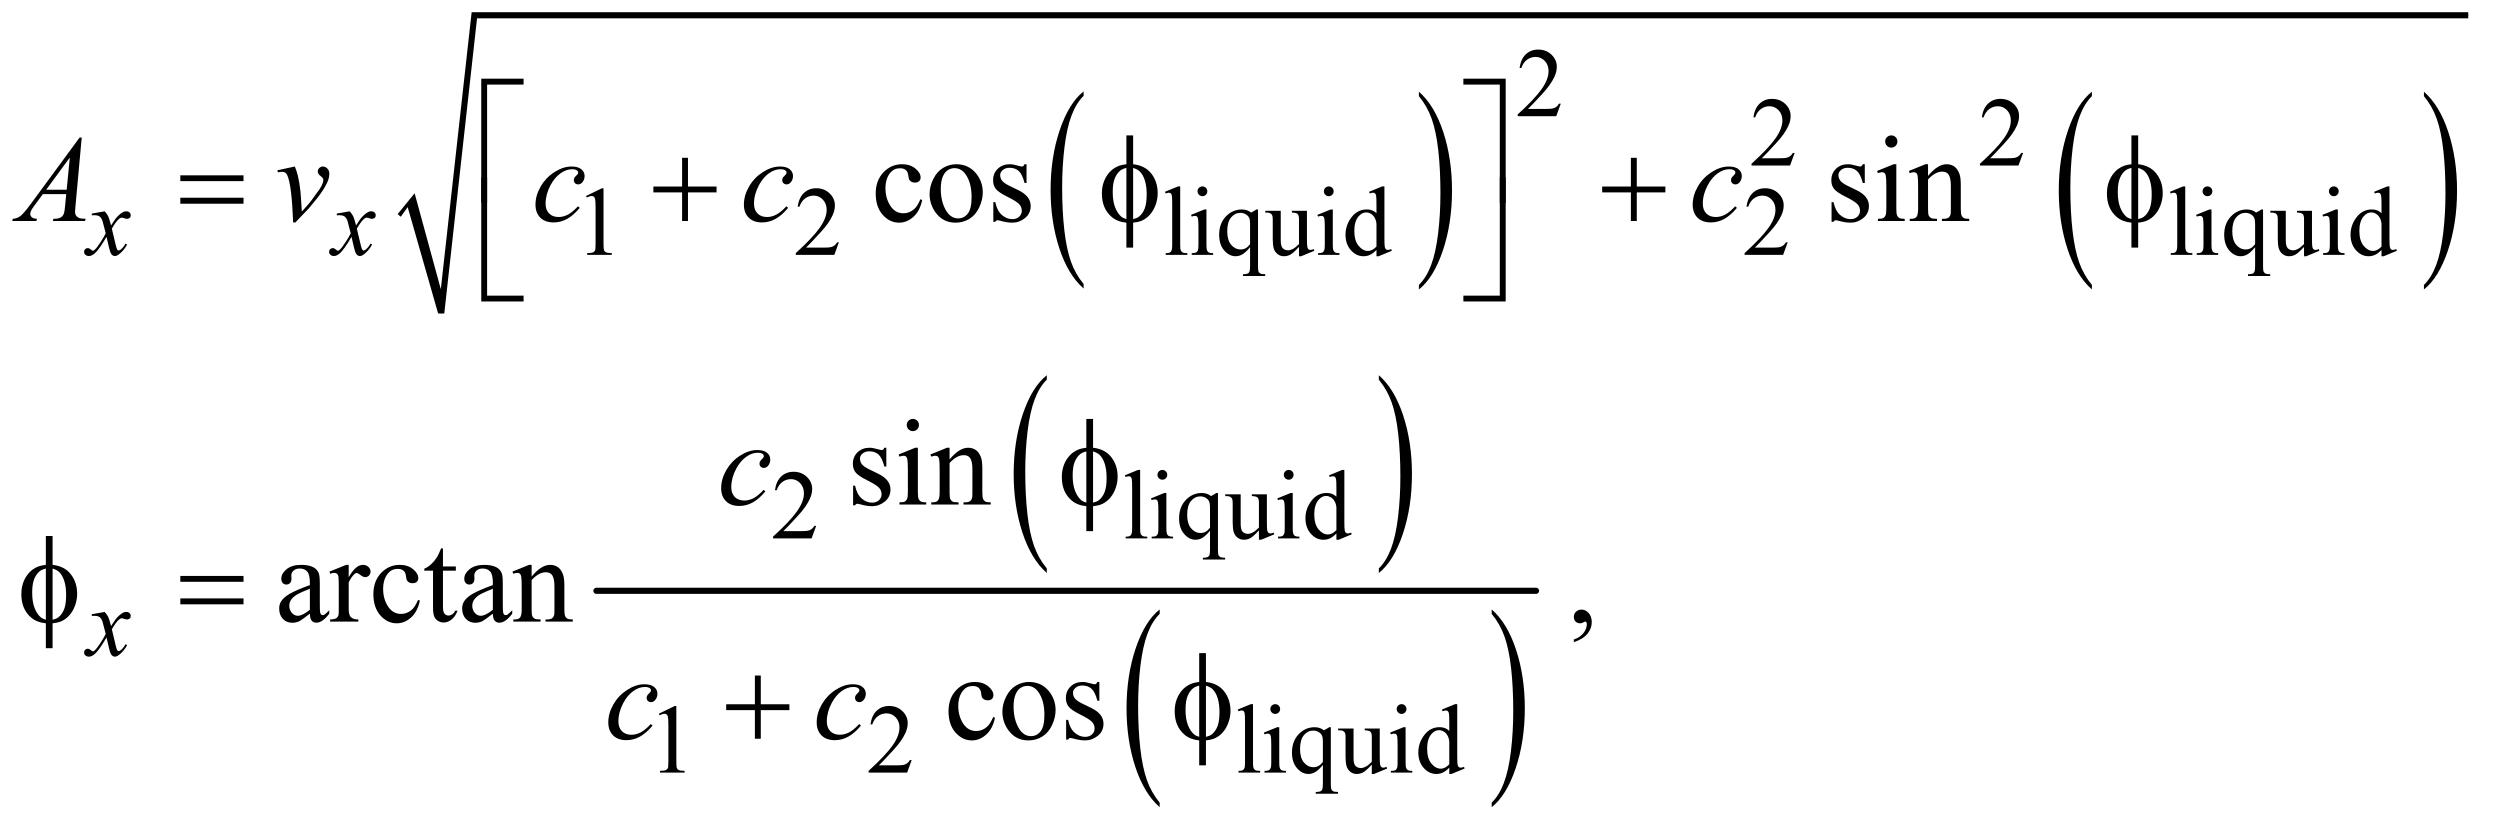 <?xml version="1.0" encoding="UTF-8"?>
<!DOCTYPE svg PUBLIC '-//W3C//DTD SVG 1.0//EN'
          'http://www.w3.org/TR/2001/REC-SVG-20010904/DTD/svg10.dtd'>
<svg stroke-dasharray="none" shape-rendering="auto" xmlns="http://www.w3.org/2000/svg" font-family="'Dialog'" text-rendering="auto" width="318" fill-opacity="1" color-interpolation="auto" color-rendering="auto" preserveAspectRatio="xMidYMid meet" font-size="12px" viewBox="0 0 318 105" fill="black" xmlns:xlink="http://www.w3.org/1999/xlink" stroke="black" image-rendering="auto" stroke-miterlimit="10" stroke-linecap="square" stroke-linejoin="miter" font-style="normal" stroke-width="1" height="105" stroke-dashoffset="0" font-weight="normal" stroke-opacity="1"
><!--Generated by the Batik Graphics2D SVG Generator--><defs id="genericDefs"
  /><g
  ><defs id="defs1"
    ><clipPath clipPathUnits="userSpaceOnUse" id="clipPath1"
      ><path d="M1.14 1.285 L202.713 1.285 L202.713 67.879 L1.14 67.879 L1.14 1.285 Z"
      /></clipPath
      ><clipPath clipPathUnits="userSpaceOnUse" id="clipPath2"
      ><path d="M36.426 41.051 L36.426 2168.668 L6476.449 2168.668 L6476.449 41.051 Z"
      /></clipPath
    ></defs
    ><g transform="scale(1.576,1.576) translate(-1.14,-1.285) matrix(0.031,0,0,0.031,0,0)"
    ><path d="M2858.062 780.875 L2858.062 792.719 Q2817.406 756.922 2794.742 687.664 Q2772.078 618.406 2772.078 536.062 Q2772.078 450.406 2795.914 380.047 Q2819.75 309.688 2858.062 279.391 L2858.062 290.953 Q2838.906 309.688 2826.602 342.18 Q2814.297 374.672 2808.219 424.656 Q2802.141 474.641 2802.141 528.891 Q2802.141 590.312 2807.75 639.883 Q2813.359 689.453 2824.883 722.086 Q2836.406 754.719 2858.062 780.875 Z" stroke="none" clip-path="url(#clipPath2)"
    /></g
    ><g transform="matrix(0.049,0,0,0.049,-1.797,-2.025)"
    ><path d="M3720.016 290.953 L3720.016 279.391 Q3760.656 314.922 3783.32 384.18 Q3805.984 453.438 3805.984 535.781 Q3805.984 621.422 3782.156 691.93 Q3758.328 762.438 3720.016 792.719 L3720.016 780.875 Q3739.328 762.156 3751.633 729.656 Q3763.938 697.156 3769.93 647.312 Q3775.922 597.469 3775.922 542.938 Q3775.922 481.812 3770.398 432.102 Q3764.875 382.391 3753.266 349.758 Q3741.656 317.125 3720.016 290.953 Z" stroke="none" clip-path="url(#clipPath2)"
    /></g
    ><g transform="matrix(0.049,0,0,0.049,-1.797,-2.025)"
    ><path d="M5467.062 780.875 L5467.062 792.719 Q5426.406 756.922 5403.742 687.664 Q5381.078 618.406 5381.078 536.062 Q5381.078 450.406 5404.914 380.047 Q5428.75 309.688 5467.062 279.391 L5467.062 290.953 Q5447.906 309.688 5435.602 342.18 Q5423.297 374.672 5417.219 424.656 Q5411.141 474.641 5411.141 528.891 Q5411.141 590.312 5416.75 639.883 Q5422.359 689.453 5433.883 722.086 Q5445.406 754.719 5467.062 780.875 Z" stroke="none" clip-path="url(#clipPath2)"
    /></g
    ><g transform="matrix(0.049,0,0,0.049,-1.797,-2.025)"
    ><path d="M6329.016 290.953 L6329.016 279.391 Q6369.656 314.922 6392.32 384.18 Q6414.984 453.438 6414.984 535.781 Q6414.984 621.422 6391.156 691.93 Q6367.328 762.438 6329.016 792.719 L6329.016 780.875 Q6348.328 762.156 6360.633 729.656 Q6372.938 697.156 6378.93 647.312 Q6384.922 597.469 6384.922 542.938 Q6384.922 481.812 6379.398 432.102 Q6373.875 382.391 6362.266 349.758 Q6350.656 317.125 6329.016 290.953 Z" stroke="none" clip-path="url(#clipPath2)"
    /></g
    ><g stroke-linecap="round" stroke-linejoin="round" transform="matrix(0.049,0,0,0.049,-1.797,-2.025)"
    ><path fill="none" d="M1073 600 L1104 561" clip-path="url(#clipPath2)"
    /></g
    ><g stroke-linecap="round" stroke-linejoin="round" transform="matrix(0.049,0,0,0.049,-1.797,-2.025)"
    ><path fill="none" d="M1104 561 L1182 855" clip-path="url(#clipPath2)"
    /></g
    ><g stroke-linecap="round" stroke-linejoin="round" transform="matrix(0.049,0,0,0.049,-1.797,-2.025)"
    ><path fill="none" d="M1182 855 L1268 81" clip-path="url(#clipPath2)"
    /></g
    ><g stroke-linecap="round" stroke-linejoin="round" transform="matrix(0.049,0,0,0.049,-1.797,-2.025)"
    ><path fill="none" d="M1268 81 L6444 81" clip-path="url(#clipPath2)"
    /></g
    ><g transform="matrix(0.049,0,0,0.049,-1.797,-2.025)"
    ><path d="M1069 597 L1113 543 L1181 792 L1261 73 L6444 73 L6444 89 L1275 89 L1190 855 L1174 855 L1095 579 L1077 604 Z" stroke="none" clip-path="url(#clipPath2)"
    /></g
    ><g transform="matrix(0.049,0,0,0.049,-1.797,-2.025)"
    ><path d="M2754.062 1516.875 L2754.062 1528.719 Q2713.406 1492.922 2690.742 1423.664 Q2668.078 1354.406 2668.078 1272.062 Q2668.078 1186.406 2691.914 1116.047 Q2715.75 1045.688 2754.062 1015.391 L2754.062 1026.953 Q2734.906 1045.688 2722.602 1078.18 Q2710.297 1110.672 2704.219 1160.656 Q2698.141 1210.641 2698.141 1264.891 Q2698.141 1326.312 2703.75 1375.883 Q2709.359 1425.453 2720.883 1458.086 Q2732.406 1490.719 2754.062 1516.875 Z" stroke="none" clip-path="url(#clipPath2)"
    /></g
    ><g transform="matrix(0.049,0,0,0.049,-1.797,-2.025)"
    ><path d="M3616.016 1026.953 L3616.016 1015.391 Q3656.656 1050.922 3679.32 1120.18 Q3701.984 1189.438 3701.984 1271.781 Q3701.984 1357.422 3678.156 1427.93 Q3654.328 1498.438 3616.016 1528.719 L3616.016 1516.875 Q3635.328 1498.156 3647.633 1465.656 Q3659.938 1433.156 3665.93 1383.312 Q3671.922 1333.469 3671.922 1278.938 Q3671.922 1217.812 3666.398 1168.102 Q3660.875 1118.391 3649.266 1085.758 Q3637.656 1053.125 3616.016 1026.953 Z" stroke="none" clip-path="url(#clipPath2)"
    /></g
    ><g transform="matrix(0.049,0,0,0.049,-1.797,-2.025)"
    ><path d="M3047.062 2124.875 L3047.062 2136.719 Q3006.406 2100.922 2983.742 2031.664 Q2961.078 1962.406 2961.078 1880.062 Q2961.078 1794.406 2984.914 1724.047 Q3008.75 1653.688 3047.062 1623.391 L3047.062 1634.953 Q3027.906 1653.688 3015.602 1686.18 Q3003.297 1718.672 2997.219 1768.656 Q2991.141 1818.641 2991.141 1872.891 Q2991.141 1934.312 2996.75 1983.883 Q3002.359 2033.453 3013.883 2066.086 Q3025.406 2098.719 3047.062 2124.875 Z" stroke="none" clip-path="url(#clipPath2)"
    /></g
    ><g transform="matrix(0.049,0,0,0.049,-1.797,-2.025)"
    ><path d="M3909.016 1634.953 L3909.016 1623.391 Q3949.656 1658.922 3972.32 1728.18 Q3994.984 1797.438 3994.984 1879.781 Q3994.984 1965.422 3971.156 2035.93 Q3947.328 2106.438 3909.016 2136.719 L3909.016 2124.875 Q3928.328 2106.156 3940.633 2073.656 Q3952.938 2041.156 3958.93 1991.312 Q3964.922 1941.469 3964.922 1886.938 Q3964.922 1825.812 3959.398 1776.102 Q3953.875 1726.391 3942.266 1693.758 Q3930.656 1661.125 3909.016 1634.953 Z" stroke="none" clip-path="url(#clipPath2)"
    /></g
    ><g stroke-width="16" transform="matrix(0.049,0,0,0.049,-1.797,-2.025)" stroke-linejoin="round" stroke-linecap="round"
    ><line y2="1575" fill="none" x1="1585" clip-path="url(#clipPath2)" x2="4024" y1="1575"
    /></g
    ><g transform="matrix(0.049,0,0,0.049,-1.797,-2.025)"
    ><path d="M4088.375 310.375 L4076.5 343 L3976.5 343 L3976.5 338.375 Q4020.625 298.125 4038.625 272.625 Q4056.625 247.125 4056.625 226 Q4056.625 209.875 4046.75 199.5 Q4036.875 189.125 4023.125 189.125 Q4010.625 189.125 4000.688 196.438 Q3990.75 203.75 3986 217.875 L3981.375 217.875 Q3984.5 194.75 3997.438 182.375 Q4010.375 170 4029.75 170 Q4050.375 170 4064.188 183.25 Q4078 196.5 4078 214.5 Q4078 227.375 4072 240.25 Q4062.75 260.5 4042 283.125 Q4010.875 317.125 4003.125 324.125 L4047.375 324.125 Q4060.875 324.125 4066.312 323.125 Q4071.75 322.125 4076.125 319.062 Q4080.5 316 4083.75 310.375 L4088.375 310.375 Z" stroke="none" clip-path="url(#clipPath2)"
    /></g
    ><g transform="matrix(0.049,0,0,0.049,-1.797,-2.025)"
    ><path d="M4695.375 438.375 L4683.5 471 L4583.5 471 L4583.5 466.375 Q4627.625 426.125 4645.625 400.625 Q4663.625 375.125 4663.625 354 Q4663.625 337.875 4653.75 327.5 Q4643.875 317.125 4630.125 317.125 Q4617.625 317.125 4607.688 324.438 Q4597.75 331.75 4593 345.875 L4588.375 345.875 Q4591.5 322.75 4604.438 310.375 Q4617.375 298 4636.75 298 Q4657.375 298 4671.188 311.25 Q4685 324.5 4685 342.5 Q4685 355.375 4679 368.25 Q4669.75 388.5 4649 411.125 Q4617.875 445.125 4610.125 452.125 L4654.375 452.125 Q4667.875 452.125 4673.312 451.125 Q4678.75 450.125 4683.125 447.062 Q4687.5 444 4690.75 438.375 L4695.375 438.375 ZM5288.375 438.375 L5276.5 471 L5176.5 471 L5176.5 466.375 Q5220.625 426.125 5238.625 400.625 Q5256.625 375.125 5256.625 354 Q5256.625 337.875 5246.75 327.5 Q5236.875 317.125 5223.125 317.125 Q5210.625 317.125 5200.688 324.438 Q5190.75 331.75 5186 345.875 L5181.375 345.875 Q5184.5 322.75 5197.438 310.375 Q5210.375 298 5229.75 298 Q5250.375 298 5264.188 311.25 Q5278 324.5 5278 342.5 Q5278 355.375 5272 368.25 Q5262.75 388.5 5242 411.125 Q5210.875 445.125 5203.125 452.125 L5247.375 452.125 Q5260.875 452.125 5266.312 451.125 Q5271.75 450.125 5276.125 447.062 Q5280.5 444 5283.75 438.375 L5288.375 438.375 Z" stroke="none" clip-path="url(#clipPath2)"
    /></g
    ><g transform="matrix(0.049,0,0,0.049,-1.797,-2.025)"
    ><path d="M1558 550.125 L1599.25 530 L1603.375 530 L1603.375 673.125 Q1603.375 687.375 1604.562 690.875 Q1605.75 694.375 1609.5 696.25 Q1613.25 698.125 1624.75 698.375 L1624.75 703 L1561 703 L1561 698.375 Q1573 698.125 1576.5 696.312 Q1580 694.5 1581.375 691.438 Q1582.75 688.375 1582.75 673.125 L1582.75 581.625 Q1582.75 563.125 1581.5 557.875 Q1580.625 553.875 1578.312 552 Q1576 550.125 1572.75 550.125 Q1568.125 550.125 1559.875 554 L1558 550.125 ZM2214.375 670.375 L2202.5 703 L2102.5 703 L2102.5 698.375 Q2146.625 658.125 2164.625 632.625 Q2182.625 607.125 2182.625 586 Q2182.625 569.875 2172.75 559.5 Q2162.875 549.125 2149.125 549.125 Q2136.625 549.125 2126.688 556.438 Q2116.75 563.75 2112 577.875 L2107.375 577.875 Q2110.5 554.75 2123.438 542.375 Q2136.375 530 2155.75 530 Q2176.375 530 2190.188 543.25 Q2204 556.5 2204 574.5 Q2204 587.375 2198 600.25 Q2188.75 620.5 2168 643.125 Q2136.875 677.125 2129.125 684.125 L2173.375 684.125 Q2186.875 684.125 2192.312 683.125 Q2197.75 682.125 2202.125 679.062 Q2206.5 676 2209.75 670.375 L2214.375 670.375 ZM3100.375 525.25 L3100.375 677.125 Q3100.375 687.875 3101.938 691.375 Q3103.5 694.875 3106.75 696.688 Q3110 698.5 3118.875 698.5 L3118.875 703 L3062.75 703 L3062.75 698.5 Q3070.625 698.5 3073.5 696.875 Q3076.375 695.25 3078 691.5 Q3079.625 687.75 3079.625 677.125 L3079.625 573.125 Q3079.625 553.75 3078.75 549.312 Q3077.875 544.875 3075.938 543.25 Q3074 541.625 3071 541.625 Q3067.75 541.625 3062.75 543.625 L3060.625 539.25 L3094.75 525.25 L3100.375 525.25 ZM3158.125 525.25 Q3163.375 525.25 3167.062 528.938 Q3170.75 532.625 3170.75 537.875 Q3170.75 543.125 3167.062 546.875 Q3163.375 550.625 3158.125 550.625 Q3152.875 550.625 3149.125 546.875 Q3145.375 543.125 3145.375 537.875 Q3145.375 532.625 3149.062 528.938 Q3152.75 525.25 3158.125 525.25 ZM3168.5 585.125 L3168.5 677.125 Q3168.5 687.875 3170.062 691.438 Q3171.625 695 3174.688 696.75 Q3177.75 698.5 3185.875 698.5 L3185.875 703 L3130.25 703 L3130.25 698.5 Q3138.625 698.5 3141.5 696.875 Q3144.375 695.25 3146.062 691.5 Q3147.75 687.75 3147.75 677.125 L3147.75 633 Q3147.75 614.375 3146.625 608.875 Q3145.75 604.875 3143.875 603.312 Q3142 601.75 3138.75 601.75 Q3135.25 601.75 3130.25 603.625 L3128.5 599.125 L3163 585.125 L3168.5 585.125 ZM3302.375 585.125 L3302.375 732.375 Q3302.375 743.375 3303.875 746.5 Q3305.375 749.625 3308.562 751.375 Q3311.75 753.125 3321 753.125 L3321 757.75 L3263.25 757.75 L3263.25 753.125 L3265.625 753.125 Q3272.625 753.125 3276.25 751.125 Q3278.75 749.75 3280.25 746.188 Q3281.75 742.625 3281.75 732.375 L3281.75 683.125 Q3270.375 696.625 3261.875 701.562 Q3253.375 706.5 3244.25 706.5 Q3227.625 706.5 3214.562 691.375 Q3201.5 676.25 3201.5 650.875 Q3201.5 621.75 3218.75 603.438 Q3236 585.125 3260.375 585.125 Q3267.5 585.125 3273.5 587.125 Q3279.5 589.125 3284.25 593.125 Q3291.5 589.625 3298.125 585.125 L3302.375 585.125 ZM3281.75 675.25 L3281.75 621.5 Q3281.75 612.125 3279.312 606.75 Q3276.875 601.375 3270.625 597.625 Q3264.375 593.875 3256.5 593.875 Q3242.5 593.875 3232.5 605.75 Q3222.5 617.625 3222.5 641.75 Q3222.5 664.875 3232.688 676.875 Q3242.875 688.875 3257.25 688.875 Q3264.625 688.875 3270.375 685.688 Q3276.125 682.5 3281.75 675.25 ZM3429.375 588.5 L3429.375 657.875 Q3429.375 677.75 3430.312 682.188 Q3431.25 686.625 3433.312 688.375 Q3435.375 690.125 3438.125 690.125 Q3442 690.125 3446.875 688 L3448.625 692.375 L3414.375 706.5 L3408.75 706.5 L3408.75 682.25 Q3394 698.25 3386.25 702.375 Q3378.5 706.5 3369.875 706.5 Q3360.25 706.5 3353.188 700.938 Q3346.125 695.375 3343.375 686.625 Q3340.625 677.875 3340.625 661.875 L3340.625 610.75 Q3340.625 602.625 3338.875 599.5 Q3337.125 596.375 3333.688 594.688 Q3330.25 593 3321.25 593.125 L3321.25 588.5 L3361.375 588.5 L3361.375 665.125 Q3361.375 681.125 3366.938 686.125 Q3372.5 691.125 3380.375 691.125 Q3385.75 691.125 3392.562 687.75 Q3399.375 684.375 3408.75 674.875 L3408.75 610 Q3408.75 600.25 3405.188 596.812 Q3401.625 593.375 3390.375 593.125 L3390.375 588.5 L3429.375 588.5 ZM3486.125 525.25 Q3491.375 525.25 3495.062 528.938 Q3498.75 532.625 3498.75 537.875 Q3498.75 543.125 3495.062 546.875 Q3491.375 550.625 3486.125 550.625 Q3480.875 550.625 3477.125 546.875 Q3473.375 543.125 3473.375 537.875 Q3473.375 532.625 3477.062 528.938 Q3480.75 525.25 3486.125 525.25 ZM3496.5 585.125 L3496.5 677.125 Q3496.5 687.875 3498.062 691.438 Q3499.625 695 3502.688 696.75 Q3505.75 698.5 3513.875 698.5 L3513.875 703 L3458.25 703 L3458.25 698.5 Q3466.625 698.5 3469.5 696.875 Q3472.375 695.25 3474.062 691.5 Q3475.75 687.75 3475.75 677.125 L3475.75 633 Q3475.75 614.375 3474.625 608.875 Q3473.75 604.875 3471.875 603.312 Q3470 601.75 3466.75 601.75 Q3463.25 601.75 3458.25 603.625 L3456.5 599.125 L3491 585.125 L3496.5 585.125 ZM3609.875 690.125 Q3601.5 698.875 3593.5 702.688 Q3585.5 706.5 3576.25 706.5 Q3557.5 706.5 3543.5 690.812 Q3529.5 675.125 3529.5 650.5 Q3529.5 625.875 3545 605.438 Q3560.5 585 3584.875 585 Q3600 585 3609.875 594.625 L3609.875 573.5 Q3609.875 553.875 3608.938 549.375 Q3608 544.875 3606 543.25 Q3604 541.625 3601 541.625 Q3597.75 541.625 3592.375 543.625 L3590.75 539.25 L3624.875 525.25 L3630.5 525.25 L3630.5 657.625 Q3630.5 677.75 3631.438 682.188 Q3632.375 686.625 3634.438 688.375 Q3636.5 690.125 3639.25 690.125 Q3642.625 690.125 3648.25 688 L3649.625 692.375 L3615.625 706.5 L3609.875 706.5 L3609.875 690.125 ZM3609.875 681.375 L3609.875 622.375 Q3609.125 613.875 3605.375 606.875 Q3601.625 599.875 3595.438 596.312 Q3589.25 592.75 3583.375 592.75 Q3572.375 592.75 3563.75 602.625 Q3552.375 615.625 3552.375 640.625 Q3552.375 665.875 3563.375 679.312 Q3574.375 692.75 3587.875 692.75 Q3599.25 692.75 3609.875 681.375 ZM4677.375 670.375 L4665.5 703 L4565.5 703 L4565.5 698.375 Q4609.625 658.125 4627.625 632.625 Q4645.625 607.125 4645.625 586 Q4645.625 569.875 4635.75 559.5 Q4625.875 549.125 4612.125 549.125 Q4599.625 549.125 4589.688 556.438 Q4579.75 563.75 4575 577.875 L4570.375 577.875 Q4573.5 554.75 4586.438 542.375 Q4599.375 530 4618.75 530 Q4639.375 530 4653.188 543.25 Q4667 556.5 4667 574.5 Q4667 587.375 4661 600.25 Q4651.75 620.5 4631 643.125 Q4599.875 677.125 4592.125 684.125 L4636.375 684.125 Q4649.875 684.125 4655.312 683.125 Q4660.75 682.125 4665.125 679.062 Q4669.5 676 4672.75 670.375 L4677.375 670.375 ZM5709.375 525.25 L5709.375 677.125 Q5709.375 687.875 5710.938 691.375 Q5712.5 694.875 5715.75 696.688 Q5719 698.5 5727.875 698.5 L5727.875 703 L5671.75 703 L5671.75 698.5 Q5679.625 698.5 5682.5 696.875 Q5685.375 695.25 5687 691.5 Q5688.625 687.75 5688.625 677.125 L5688.625 573.125 Q5688.625 553.75 5687.75 549.312 Q5686.875 544.875 5684.938 543.25 Q5683 541.625 5680 541.625 Q5676.75 541.625 5671.75 543.625 L5669.625 539.25 L5703.75 525.25 L5709.375 525.25 ZM5767.125 525.25 Q5772.375 525.25 5776.062 528.938 Q5779.75 532.625 5779.75 537.875 Q5779.75 543.125 5776.062 546.875 Q5772.375 550.625 5767.125 550.625 Q5761.875 550.625 5758.125 546.875 Q5754.375 543.125 5754.375 537.875 Q5754.375 532.625 5758.062 528.938 Q5761.75 525.25 5767.125 525.25 ZM5777.5 585.125 L5777.5 677.125 Q5777.5 687.875 5779.062 691.438 Q5780.625 695 5783.688 696.75 Q5786.75 698.5 5794.875 698.5 L5794.875 703 L5739.25 703 L5739.25 698.5 Q5747.625 698.5 5750.5 696.875 Q5753.375 695.25 5755.062 691.5 Q5756.75 687.75 5756.75 677.125 L5756.75 633 Q5756.75 614.375 5755.625 608.875 Q5754.75 604.875 5752.875 603.312 Q5751 601.75 5747.75 601.75 Q5744.25 601.75 5739.25 603.625 L5737.5 599.125 L5772 585.125 L5777.5 585.125 ZM5911.375 585.125 L5911.375 732.375 Q5911.375 743.375 5912.875 746.5 Q5914.375 749.625 5917.562 751.375 Q5920.75 753.125 5930 753.125 L5930 757.75 L5872.25 757.75 L5872.25 753.125 L5874.625 753.125 Q5881.625 753.125 5885.25 751.125 Q5887.75 749.75 5889.25 746.188 Q5890.75 742.625 5890.75 732.375 L5890.75 683.125 Q5879.375 696.625 5870.875 701.562 Q5862.375 706.5 5853.25 706.5 Q5836.625 706.5 5823.562 691.375 Q5810.5 676.25 5810.5 650.875 Q5810.5 621.75 5827.75 603.438 Q5845 585.125 5869.375 585.125 Q5876.5 585.125 5882.5 587.125 Q5888.5 589.125 5893.25 593.125 Q5900.5 589.625 5907.125 585.125 L5911.375 585.125 ZM5890.75 675.25 L5890.75 621.5 Q5890.75 612.125 5888.312 606.75 Q5885.875 601.375 5879.625 597.625 Q5873.375 593.875 5865.5 593.875 Q5851.5 593.875 5841.5 605.75 Q5831.5 617.625 5831.5 641.75 Q5831.5 664.875 5841.688 676.875 Q5851.875 688.875 5866.25 688.875 Q5873.625 688.875 5879.375 685.688 Q5885.125 682.5 5890.75 675.25 ZM6038.375 588.5 L6038.375 657.875 Q6038.375 677.75 6039.312 682.188 Q6040.25 686.625 6042.312 688.375 Q6044.375 690.125 6047.125 690.125 Q6051 690.125 6055.875 688 L6057.625 692.375 L6023.375 706.5 L6017.75 706.5 L6017.75 682.25 Q6003 698.25 5995.25 702.375 Q5987.5 706.5 5978.875 706.5 Q5969.25 706.5 5962.188 700.938 Q5955.125 695.375 5952.375 686.625 Q5949.625 677.875 5949.625 661.875 L5949.625 610.75 Q5949.625 602.625 5947.875 599.5 Q5946.125 596.375 5942.688 594.688 Q5939.25 593 5930.25 593.125 L5930.25 588.5 L5970.375 588.5 L5970.375 665.125 Q5970.375 681.125 5975.938 686.125 Q5981.5 691.125 5989.375 691.125 Q5994.75 691.125 6001.562 687.75 Q6008.375 684.375 6017.75 674.875 L6017.75 610 Q6017.75 600.25 6014.188 596.812 Q6010.625 593.375 5999.375 593.125 L5999.375 588.5 L6038.375 588.5 ZM6095.125 525.25 Q6100.375 525.25 6104.062 528.938 Q6107.75 532.625 6107.75 537.875 Q6107.75 543.125 6104.062 546.875 Q6100.375 550.625 6095.125 550.625 Q6089.875 550.625 6086.125 546.875 Q6082.375 543.125 6082.375 537.875 Q6082.375 532.625 6086.062 528.938 Q6089.75 525.25 6095.125 525.25 ZM6105.5 585.125 L6105.5 677.125 Q6105.5 687.875 6107.062 691.438 Q6108.625 695 6111.688 696.75 Q6114.75 698.5 6122.875 698.5 L6122.875 703 L6067.25 703 L6067.25 698.5 Q6075.625 698.5 6078.5 696.875 Q6081.375 695.25 6083.062 691.5 Q6084.75 687.75 6084.75 677.125 L6084.75 633 Q6084.75 614.375 6083.625 608.875 Q6082.75 604.875 6080.875 603.312 Q6079 601.75 6075.75 601.75 Q6072.25 601.75 6067.25 603.625 L6065.5 599.125 L6100 585.125 L6105.5 585.125 ZM6218.875 690.125 Q6210.5 698.875 6202.5 702.688 Q6194.5 706.5 6185.25 706.5 Q6166.5 706.5 6152.5 690.812 Q6138.5 675.125 6138.5 650.5 Q6138.5 625.875 6154 605.438 Q6169.5 585 6193.875 585 Q6209 585 6218.875 594.625 L6218.875 573.5 Q6218.875 553.875 6217.938 549.375 Q6217 544.875 6215 543.25 Q6213 541.625 6210 541.625 Q6206.75 541.625 6201.375 543.625 L6199.75 539.25 L6233.875 525.25 L6239.5 525.25 L6239.5 657.625 Q6239.5 677.75 6240.438 682.188 Q6241.375 686.625 6243.438 688.375 Q6245.5 690.125 6248.25 690.125 Q6251.625 690.125 6257.25 688 L6258.625 692.375 L6224.625 706.5 L6218.875 706.5 L6218.875 690.125 ZM6218.875 681.375 L6218.875 622.375 Q6218.125 613.875 6214.375 606.875 Q6210.625 599.875 6204.438 596.312 Q6198.25 592.75 6192.375 592.75 Q6181.375 592.75 6172.75 602.625 Q6161.375 615.625 6161.375 640.625 Q6161.375 665.875 6172.375 679.312 Q6183.375 692.75 6196.875 692.75 Q6208.25 692.75 6218.875 681.375 Z" stroke="none" clip-path="url(#clipPath2)"
    /></g
    ><g transform="matrix(0.049,0,0,0.049,-1.797,-2.025)"
    ><path d="M2155.375 1406.375 L2143.5 1439 L2043.5 1439 L2043.5 1434.375 Q2087.625 1394.125 2105.625 1368.625 Q2123.625 1343.125 2123.625 1322 Q2123.625 1305.875 2113.75 1295.5 Q2103.875 1285.125 2090.125 1285.125 Q2077.625 1285.125 2067.688 1292.438 Q2057.75 1299.75 2053 1313.875 L2048.375 1313.875 Q2051.5 1290.75 2064.438 1278.375 Q2077.375 1266 2096.75 1266 Q2117.375 1266 2131.188 1279.25 Q2145 1292.5 2145 1310.5 Q2145 1323.375 2139 1336.25 Q2129.75 1356.5 2109 1379.125 Q2077.875 1413.125 2070.125 1420.125 L2114.375 1420.125 Q2127.875 1420.125 2133.312 1419.125 Q2138.75 1418.125 2143.125 1415.062 Q2147.5 1412 2150.75 1406.375 L2155.375 1406.375 ZM2996.375 1261.25 L2996.375 1413.125 Q2996.375 1423.875 2997.938 1427.375 Q2999.5 1430.875 3002.75 1432.688 Q3006 1434.5 3014.875 1434.5 L3014.875 1439 L2958.75 1439 L2958.75 1434.5 Q2966.625 1434.5 2969.5 1432.875 Q2972.375 1431.25 2974 1427.5 Q2975.625 1423.75 2975.625 1413.125 L2975.625 1309.125 Q2975.625 1289.75 2974.75 1285.312 Q2973.875 1280.875 2971.938 1279.25 Q2970 1277.625 2967 1277.625 Q2963.75 1277.625 2958.75 1279.625 L2956.625 1275.25 L2990.75 1261.25 L2996.375 1261.25 ZM3054.125 1261.25 Q3059.375 1261.25 3063.062 1264.938 Q3066.75 1268.625 3066.75 1273.875 Q3066.75 1279.125 3063.062 1282.875 Q3059.375 1286.625 3054.125 1286.625 Q3048.875 1286.625 3045.125 1282.875 Q3041.375 1279.125 3041.375 1273.875 Q3041.375 1268.625 3045.062 1264.938 Q3048.75 1261.25 3054.125 1261.25 ZM3064.5 1321.125 L3064.5 1413.125 Q3064.5 1423.875 3066.062 1427.438 Q3067.625 1431 3070.688 1432.75 Q3073.75 1434.5 3081.875 1434.5 L3081.875 1439 L3026.25 1439 L3026.25 1434.5 Q3034.625 1434.5 3037.5 1432.875 Q3040.375 1431.25 3042.062 1427.5 Q3043.75 1423.75 3043.75 1413.125 L3043.75 1369 Q3043.75 1350.375 3042.625 1344.875 Q3041.75 1340.875 3039.875 1339.312 Q3038 1337.75 3034.75 1337.75 Q3031.25 1337.75 3026.25 1339.625 L3024.5 1335.125 L3059 1321.125 L3064.5 1321.125 ZM3198.375 1321.125 L3198.375 1468.375 Q3198.375 1479.375 3199.875 1482.5 Q3201.375 1485.625 3204.562 1487.375 Q3207.75 1489.125 3217 1489.125 L3217 1493.75 L3159.25 1493.75 L3159.25 1489.125 L3161.625 1489.125 Q3168.625 1489.125 3172.25 1487.125 Q3174.75 1485.75 3176.25 1482.188 Q3177.75 1478.625 3177.75 1468.375 L3177.75 1419.125 Q3166.375 1432.625 3157.875 1437.562 Q3149.375 1442.5 3140.25 1442.5 Q3123.625 1442.5 3110.562 1427.375 Q3097.5 1412.25 3097.5 1386.875 Q3097.5 1357.75 3114.75 1339.438 Q3132 1321.125 3156.375 1321.125 Q3163.5 1321.125 3169.5 1323.125 Q3175.5 1325.125 3180.25 1329.125 Q3187.5 1325.625 3194.125 1321.125 L3198.375 1321.125 ZM3177.75 1411.25 L3177.75 1357.5 Q3177.75 1348.125 3175.312 1342.75 Q3172.875 1337.375 3166.625 1333.625 Q3160.375 1329.875 3152.5 1329.875 Q3138.5 1329.875 3128.5 1341.75 Q3118.5 1353.625 3118.5 1377.75 Q3118.5 1400.875 3128.688 1412.875 Q3138.875 1424.875 3153.25 1424.875 Q3160.625 1424.875 3166.375 1421.688 Q3172.125 1418.5 3177.75 1411.25 ZM3325.375 1324.5 L3325.375 1393.875 Q3325.375 1413.75 3326.312 1418.188 Q3327.25 1422.625 3329.312 1424.375 Q3331.375 1426.125 3334.125 1426.125 Q3338 1426.125 3342.875 1424 L3344.625 1428.375 L3310.375 1442.5 L3304.75 1442.5 L3304.75 1418.25 Q3290 1434.25 3282.25 1438.375 Q3274.5 1442.5 3265.875 1442.5 Q3256.25 1442.5 3249.188 1436.938 Q3242.125 1431.375 3239.375 1422.625 Q3236.625 1413.875 3236.625 1397.875 L3236.625 1346.75 Q3236.625 1338.625 3234.875 1335.5 Q3233.125 1332.375 3229.688 1330.688 Q3226.25 1329 3217.25 1329.125 L3217.25 1324.5 L3257.375 1324.5 L3257.375 1401.125 Q3257.375 1417.125 3262.938 1422.125 Q3268.5 1427.125 3276.375 1427.125 Q3281.75 1427.125 3288.562 1423.75 Q3295.375 1420.375 3304.75 1410.875 L3304.75 1346 Q3304.75 1336.25 3301.188 1332.812 Q3297.625 1329.375 3286.375 1329.125 L3286.375 1324.5 L3325.375 1324.5 ZM3382.125 1261.25 Q3387.375 1261.25 3391.062 1264.938 Q3394.75 1268.625 3394.75 1273.875 Q3394.75 1279.125 3391.062 1282.875 Q3387.375 1286.625 3382.125 1286.625 Q3376.875 1286.625 3373.125 1282.875 Q3369.375 1279.125 3369.375 1273.875 Q3369.375 1268.625 3373.062 1264.938 Q3376.75 1261.25 3382.125 1261.25 ZM3392.5 1321.125 L3392.5 1413.125 Q3392.5 1423.875 3394.062 1427.438 Q3395.625 1431 3398.688 1432.75 Q3401.75 1434.5 3409.875 1434.5 L3409.875 1439 L3354.25 1439 L3354.25 1434.5 Q3362.625 1434.5 3365.5 1432.875 Q3368.375 1431.25 3370.062 1427.5 Q3371.75 1423.75 3371.75 1413.125 L3371.75 1369 Q3371.75 1350.375 3370.625 1344.875 Q3369.75 1340.875 3367.875 1339.312 Q3366 1337.75 3362.75 1337.75 Q3359.25 1337.75 3354.25 1339.625 L3352.5 1335.125 L3387 1321.125 L3392.5 1321.125 ZM3505.875 1426.125 Q3497.5 1434.875 3489.5 1438.688 Q3481.5 1442.5 3472.25 1442.5 Q3453.5 1442.5 3439.5 1426.812 Q3425.5 1411.125 3425.5 1386.5 Q3425.5 1361.875 3441 1341.438 Q3456.5 1321 3480.875 1321 Q3496 1321 3505.875 1330.625 L3505.875 1309.5 Q3505.875 1289.875 3504.938 1285.375 Q3504 1280.875 3502 1279.25 Q3500 1277.625 3497 1277.625 Q3493.75 1277.625 3488.375 1279.625 L3486.75 1275.25 L3520.875 1261.25 L3526.5 1261.25 L3526.5 1393.625 Q3526.5 1413.75 3527.438 1418.188 Q3528.375 1422.625 3530.438 1424.375 Q3532.5 1426.125 3535.25 1426.125 Q3538.625 1426.125 3544.25 1424 L3545.625 1428.375 L3511.625 1442.5 L3505.875 1442.5 L3505.875 1426.125 ZM3505.875 1417.375 L3505.875 1358.375 Q3505.125 1349.875 3501.375 1342.875 Q3497.625 1335.875 3491.438 1332.312 Q3485.25 1328.75 3479.375 1328.75 Q3468.375 1328.75 3459.75 1338.625 Q3448.375 1351.625 3448.375 1376.625 Q3448.375 1401.875 3459.375 1415.312 Q3470.375 1428.75 3483.875 1428.75 Q3495.25 1428.75 3505.875 1417.375 Z" stroke="none" clip-path="url(#clipPath2)"
    /></g
    ><g transform="matrix(0.049,0,0,0.049,-1.797,-2.025)"
    ><path d="M1747 1894.125 L1788.25 1874 L1792.375 1874 L1792.375 2017.125 Q1792.375 2031.375 1793.562 2034.875 Q1794.75 2038.375 1798.5 2040.25 Q1802.25 2042.125 1813.75 2042.375 L1813.75 2047 L1750 2047 L1750 2042.375 Q1762 2042.125 1765.5 2040.312 Q1769 2038.5 1770.375 2035.438 Q1771.75 2032.375 1771.75 2017.125 L1771.75 1925.625 Q1771.75 1907.125 1770.5 1901.875 Q1769.625 1897.875 1767.312 1896 Q1765 1894.125 1761.75 1894.125 Q1757.125 1894.125 1748.875 1898 L1747 1894.125 ZM2403.375 2014.375 L2391.5 2047 L2291.5 2047 L2291.5 2042.375 Q2335.625 2002.125 2353.625 1976.625 Q2371.625 1951.125 2371.625 1930 Q2371.625 1913.875 2361.75 1903.5 Q2351.875 1893.125 2338.125 1893.125 Q2325.625 1893.125 2315.688 1900.438 Q2305.75 1907.75 2301 1921.875 L2296.375 1921.875 Q2299.5 1898.75 2312.438 1886.375 Q2325.375 1874 2344.75 1874 Q2365.375 1874 2379.188 1887.25 Q2393 1900.5 2393 1918.5 Q2393 1931.375 2387 1944.25 Q2377.75 1964.5 2357 1987.125 Q2325.875 2021.125 2318.125 2028.125 L2362.375 2028.125 Q2375.875 2028.125 2381.312 2027.125 Q2386.75 2026.125 2391.125 2023.062 Q2395.5 2020 2398.75 2014.375 L2403.375 2014.375 ZM3289.375 1869.25 L3289.375 2021.125 Q3289.375 2031.875 3290.938 2035.375 Q3292.5 2038.875 3295.75 2040.688 Q3299 2042.5 3307.875 2042.5 L3307.875 2047 L3251.75 2047 L3251.75 2042.5 Q3259.625 2042.5 3262.5 2040.875 Q3265.375 2039.25 3267 2035.5 Q3268.625 2031.75 3268.625 2021.125 L3268.625 1917.125 Q3268.625 1897.75 3267.75 1893.312 Q3266.875 1888.875 3264.938 1887.25 Q3263 1885.625 3260 1885.625 Q3256.75 1885.625 3251.75 1887.625 L3249.625 1883.25 L3283.75 1869.25 L3289.375 1869.25 ZM3347.125 1869.25 Q3352.375 1869.25 3356.062 1872.938 Q3359.75 1876.625 3359.75 1881.875 Q3359.75 1887.125 3356.062 1890.875 Q3352.375 1894.625 3347.125 1894.625 Q3341.875 1894.625 3338.125 1890.875 Q3334.375 1887.125 3334.375 1881.875 Q3334.375 1876.625 3338.062 1872.938 Q3341.75 1869.25 3347.125 1869.25 ZM3357.5 1929.125 L3357.5 2021.125 Q3357.5 2031.875 3359.062 2035.438 Q3360.625 2039 3363.688 2040.75 Q3366.75 2042.5 3374.875 2042.5 L3374.875 2047 L3319.25 2047 L3319.25 2042.5 Q3327.625 2042.5 3330.5 2040.875 Q3333.375 2039.25 3335.062 2035.5 Q3336.75 2031.75 3336.75 2021.125 L3336.75 1977 Q3336.75 1958.375 3335.625 1952.875 Q3334.75 1948.875 3332.875 1947.312 Q3331 1945.75 3327.75 1945.75 Q3324.25 1945.75 3319.25 1947.625 L3317.5 1943.125 L3352 1929.125 L3357.5 1929.125 ZM3491.375 1929.125 L3491.375 2076.375 Q3491.375 2087.375 3492.875 2090.5 Q3494.375 2093.625 3497.562 2095.375 Q3500.75 2097.125 3510 2097.125 L3510 2101.75 L3452.25 2101.75 L3452.25 2097.125 L3454.625 2097.125 Q3461.625 2097.125 3465.25 2095.125 Q3467.75 2093.75 3469.25 2090.188 Q3470.75 2086.625 3470.75 2076.375 L3470.75 2027.125 Q3459.375 2040.625 3450.875 2045.562 Q3442.375 2050.5 3433.25 2050.5 Q3416.625 2050.5 3403.562 2035.375 Q3390.5 2020.25 3390.5 1994.875 Q3390.5 1965.75 3407.75 1947.438 Q3425 1929.125 3449.375 1929.125 Q3456.5 1929.125 3462.5 1931.125 Q3468.5 1933.125 3473.25 1937.125 Q3480.5 1933.625 3487.125 1929.125 L3491.375 1929.125 ZM3470.75 2019.25 L3470.75 1965.5 Q3470.75 1956.125 3468.312 1950.75 Q3465.875 1945.375 3459.625 1941.625 Q3453.375 1937.875 3445.5 1937.875 Q3431.5 1937.875 3421.5 1949.75 Q3411.5 1961.625 3411.5 1985.75 Q3411.5 2008.875 3421.688 2020.875 Q3431.875 2032.875 3446.25 2032.875 Q3453.625 2032.875 3459.375 2029.688 Q3465.125 2026.5 3470.75 2019.25 ZM3618.375 1932.5 L3618.375 2001.875 Q3618.375 2021.75 3619.312 2026.188 Q3620.25 2030.625 3622.312 2032.375 Q3624.375 2034.125 3627.125 2034.125 Q3631 2034.125 3635.875 2032 L3637.625 2036.375 L3603.375 2050.5 L3597.75 2050.5 L3597.75 2026.25 Q3583 2042.25 3575.25 2046.375 Q3567.5 2050.5 3558.875 2050.5 Q3549.25 2050.5 3542.188 2044.938 Q3535.125 2039.375 3532.375 2030.625 Q3529.625 2021.875 3529.625 2005.875 L3529.625 1954.75 Q3529.625 1946.625 3527.875 1943.5 Q3526.125 1940.375 3522.688 1938.688 Q3519.25 1937 3510.25 1937.125 L3510.25 1932.5 L3550.375 1932.5 L3550.375 2009.125 Q3550.375 2025.125 3555.938 2030.125 Q3561.5 2035.125 3569.375 2035.125 Q3574.75 2035.125 3581.562 2031.75 Q3588.375 2028.375 3597.75 2018.875 L3597.75 1954 Q3597.75 1944.25 3594.188 1940.812 Q3590.625 1937.375 3579.375 1937.125 L3579.375 1932.5 L3618.375 1932.5 ZM3675.125 1869.25 Q3680.375 1869.25 3684.062 1872.938 Q3687.75 1876.625 3687.75 1881.875 Q3687.75 1887.125 3684.062 1890.875 Q3680.375 1894.625 3675.125 1894.625 Q3669.875 1894.625 3666.125 1890.875 Q3662.375 1887.125 3662.375 1881.875 Q3662.375 1876.625 3666.062 1872.938 Q3669.75 1869.25 3675.125 1869.25 ZM3685.5 1929.125 L3685.5 2021.125 Q3685.5 2031.875 3687.062 2035.438 Q3688.625 2039 3691.688 2040.75 Q3694.75 2042.5 3702.875 2042.5 L3702.875 2047 L3647.25 2047 L3647.25 2042.5 Q3655.625 2042.5 3658.5 2040.875 Q3661.375 2039.25 3663.062 2035.5 Q3664.75 2031.75 3664.75 2021.125 L3664.75 1977 Q3664.75 1958.375 3663.625 1952.875 Q3662.75 1948.875 3660.875 1947.312 Q3659 1945.75 3655.75 1945.75 Q3652.25 1945.75 3647.25 1947.625 L3645.5 1943.125 L3680 1929.125 L3685.5 1929.125 ZM3798.875 2034.125 Q3790.5 2042.875 3782.5 2046.688 Q3774.5 2050.5 3765.25 2050.5 Q3746.5 2050.5 3732.5 2034.812 Q3718.5 2019.125 3718.5 1994.5 Q3718.5 1969.875 3734 1949.438 Q3749.5 1929 3773.875 1929 Q3789 1929 3798.875 1938.625 L3798.875 1917.5 Q3798.875 1897.875 3797.938 1893.375 Q3797 1888.875 3795 1887.25 Q3793 1885.625 3790 1885.625 Q3786.75 1885.625 3781.375 1887.625 L3779.75 1883.25 L3813.875 1869.25 L3819.5 1869.25 L3819.5 2001.625 Q3819.5 2021.75 3820.438 2026.188 Q3821.375 2030.625 3823.438 2032.375 Q3825.5 2034.125 3828.25 2034.125 Q3831.625 2034.125 3837.25 2032 L3838.625 2036.375 L3804.625 2050.5 L3798.875 2050.5 L3798.875 2034.125 ZM3798.875 2025.375 L3798.875 1966.375 Q3798.125 1957.875 3794.375 1950.875 Q3790.625 1943.875 3784.438 1940.312 Q3778.25 1936.75 3772.375 1936.75 Q3761.375 1936.75 3752.75 1946.625 Q3741.375 1959.625 3741.375 1984.625 Q3741.375 2009.875 3752.375 2023.312 Q3763.375 2036.75 3776.875 2036.75 Q3788.25 2036.75 3798.875 2025.375 Z" stroke="none" clip-path="url(#clipPath2)"
    /></g
    ><g transform="matrix(0.049,0,0,0.049,-1.797,-2.025)"
    ><path d="M2430.562 560.625 Q2424.781 588.906 2407.906 604.141 Q2391.031 619.375 2370.562 619.375 Q2346.188 619.375 2328.062 598.906 Q2309.938 578.438 2309.938 543.594 Q2309.938 509.844 2330.016 488.75 Q2350.094 467.656 2378.219 467.656 Q2399.312 467.656 2412.906 478.828 Q2426.5 490 2426.5 502.031 Q2426.5 507.969 2422.672 511.641 Q2418.844 515.312 2411.969 515.312 Q2402.75 515.312 2398.062 509.375 Q2395.406 506.094 2394.547 496.875 Q2393.688 487.656 2388.219 482.812 Q2382.75 478.125 2373.062 478.125 Q2357.438 478.125 2347.906 489.688 Q2335.25 505 2335.25 530.156 Q2335.25 555.781 2347.828 575.391 Q2360.406 595 2381.812 595 Q2397.125 595 2409.312 584.531 Q2417.906 577.344 2426.031 558.438 L2430.562 560.625 ZM2519 467.656 Q2551.5 467.656 2571.188 492.344 Q2587.906 513.438 2587.906 540.781 Q2587.906 560 2578.688 579.688 Q2569.469 599.375 2553.297 609.375 Q2537.125 619.375 2517.281 619.375 Q2484.938 619.375 2465.875 593.594 Q2449.781 571.875 2449.781 544.844 Q2449.781 525.156 2459.547 505.703 Q2469.312 486.25 2485.25 476.953 Q2501.188 467.656 2519 467.656 ZM2514.156 477.812 Q2505.875 477.812 2497.516 482.734 Q2489.156 487.656 2484 500 Q2478.844 512.344 2478.844 531.719 Q2478.844 562.969 2491.266 585.625 Q2503.688 608.281 2524 608.281 Q2539.156 608.281 2549 595.781 Q2558.844 583.281 2558.844 552.812 Q2558.844 514.688 2542.438 492.812 Q2531.344 477.812 2514.156 477.812 ZM2701.5 467.656 L2701.5 516.406 L2696.344 516.406 Q2690.406 493.438 2681.109 485.156 Q2671.812 476.875 2657.438 476.875 Q2646.5 476.875 2639.781 482.656 Q2633.062 488.438 2633.062 495.469 Q2633.062 504.219 2638.062 510.469 Q2642.906 516.875 2657.75 524.062 L2680.562 535.156 Q2712.281 550.625 2712.281 575.938 Q2712.281 595.469 2697.516 607.422 Q2682.75 619.375 2664.469 619.375 Q2651.344 619.375 2634.469 614.688 Q2629.312 613.125 2626.031 613.125 Q2622.438 613.125 2620.406 617.188 L2615.25 617.188 L2615.25 566.094 L2620.406 566.094 Q2624.781 587.969 2637.125 599.062 Q2649.469 610.156 2664.781 610.156 Q2675.562 610.156 2682.359 603.828 Q2689.156 597.5 2689.156 588.594 Q2689.156 577.812 2681.578 570.469 Q2674 563.125 2651.344 551.875 Q2628.688 540.625 2621.656 531.562 Q2614.625 522.656 2614.625 509.062 Q2614.625 491.406 2626.734 479.531 Q2638.844 467.656 2658.062 467.656 Q2666.5 467.656 2678.531 471.25 Q2686.5 473.594 2689.156 473.594 Q2691.656 473.594 2693.062 472.5 Q2694.469 471.406 2696.344 467.656 L2701.5 467.656 ZM4877.5 467.656 L4877.5 516.406 L4872.344 516.406 Q4866.406 493.438 4857.109 485.156 Q4847.812 476.875 4833.438 476.875 Q4822.5 476.875 4815.781 482.656 Q4809.062 488.438 4809.062 495.469 Q4809.062 504.219 4814.062 510.469 Q4818.906 516.875 4833.75 524.062 L4856.562 535.156 Q4888.281 550.625 4888.281 575.938 Q4888.281 595.469 4873.516 607.422 Q4858.75 619.375 4840.469 619.375 Q4827.344 619.375 4810.469 614.688 Q4805.312 613.125 4802.031 613.125 Q4798.438 613.125 4796.406 617.188 L4791.25 617.188 L4791.25 566.094 L4796.406 566.094 Q4800.781 587.969 4813.125 599.062 Q4825.469 610.156 4840.781 610.156 Q4851.562 610.156 4858.359 603.828 Q4865.156 597.5 4865.156 588.594 Q4865.156 577.812 4857.578 570.469 Q4850 563.125 4827.344 551.875 Q4804.688 540.625 4797.656 531.562 Q4790.625 522.656 4790.625 509.062 Q4790.625 491.406 4802.734 479.531 Q4814.844 467.656 4834.062 467.656 Q4842.5 467.656 4854.531 471.25 Q4862.5 473.594 4865.156 473.594 Q4867.656 473.594 4869.062 472.5 Q4870.469 471.406 4872.344 467.656 L4877.5 467.656 ZM4946.406 392.812 Q4952.969 392.812 4957.578 397.422 Q4962.188 402.031 4962.188 408.594 Q4962.188 415.156 4957.578 419.844 Q4952.969 424.531 4946.406 424.531 Q4939.844 424.531 4935.156 419.844 Q4930.469 415.156 4930.469 408.594 Q4930.469 402.031 4935.078 397.422 Q4939.688 392.812 4946.406 392.812 ZM4959.375 467.656 L4959.375 582.656 Q4959.375 596.094 4961.328 600.547 Q4963.281 605 4967.109 607.188 Q4970.938 609.375 4981.094 609.375 L4981.094 615 L4911.562 615 L4911.562 609.375 Q4922.031 609.375 4925.625 607.344 Q4929.219 605.312 4931.328 600.625 Q4933.438 595.938 4933.438 582.656 L4933.438 527.5 Q4933.438 504.219 4932.031 497.344 Q4930.938 492.344 4928.594 490.391 Q4926.25 488.438 4922.188 488.438 Q4917.812 488.438 4911.562 490.781 L4909.375 485.156 L4952.5 467.656 L4959.375 467.656 ZM5041.719 497.969 Q5066.875 467.656 5089.688 467.656 Q5101.406 467.656 5109.844 473.516 Q5118.281 479.375 5123.281 492.812 Q5126.719 502.188 5126.719 521.562 L5126.719 582.656 Q5126.719 596.25 5128.906 601.094 Q5130.625 605 5134.453 607.188 Q5138.281 609.375 5148.594 609.375 L5148.594 615 L5077.812 615 L5077.812 609.375 L5080.781 609.375 Q5090.781 609.375 5094.766 606.328 Q5098.75 603.281 5100.312 597.344 Q5100.938 595 5100.938 582.656 L5100.938 524.062 Q5100.938 504.531 5095.859 495.703 Q5090.781 486.875 5078.75 486.875 Q5060.156 486.875 5041.719 507.188 L5041.719 582.656 Q5041.719 597.188 5043.438 600.625 Q5045.625 605.156 5049.453 607.266 Q5053.281 609.375 5065 609.375 L5065 615 L4994.219 615 L4994.219 609.375 L4997.344 609.375 Q5008.281 609.375 5012.109 603.828 Q5015.938 598.281 5015.938 582.656 L5015.938 529.531 Q5015.938 503.75 5014.766 498.125 Q5013.594 492.5 5011.172 490.469 Q5008.75 488.438 5004.688 488.438 Q5000.312 488.438 4994.219 490.781 L4991.875 485.156 L5035 467.656 L5041.719 467.656 L5041.719 497.969 Z" stroke="none" clip-path="url(#clipPath2)"
    /></g
    ><g transform="matrix(0.049,0,0,0.049,-1.797,-2.025)"
    ><path d="M2337.5 1203.656 L2337.5 1252.406 L2332.344 1252.406 Q2326.406 1229.438 2317.109 1221.156 Q2307.812 1212.875 2293.438 1212.875 Q2282.5 1212.875 2275.781 1218.656 Q2269.062 1224.438 2269.062 1231.469 Q2269.062 1240.219 2274.062 1246.469 Q2278.906 1252.875 2293.75 1260.062 L2316.562 1271.156 Q2348.281 1286.625 2348.281 1311.938 Q2348.281 1331.469 2333.516 1343.422 Q2318.75 1355.375 2300.469 1355.375 Q2287.344 1355.375 2270.469 1350.688 Q2265.312 1349.125 2262.031 1349.125 Q2258.438 1349.125 2256.406 1353.188 L2251.25 1353.188 L2251.25 1302.094 L2256.406 1302.094 Q2260.781 1323.969 2273.125 1335.062 Q2285.469 1346.156 2300.781 1346.156 Q2311.562 1346.156 2318.359 1339.828 Q2325.156 1333.5 2325.156 1324.594 Q2325.156 1313.812 2317.578 1306.469 Q2310 1299.125 2287.344 1287.875 Q2264.688 1276.625 2257.656 1267.562 Q2250.625 1258.656 2250.625 1245.062 Q2250.625 1227.406 2262.734 1215.531 Q2274.844 1203.656 2294.062 1203.656 Q2302.5 1203.656 2314.531 1207.25 Q2322.5 1209.594 2325.156 1209.594 Q2327.656 1209.594 2329.062 1208.5 Q2330.469 1207.406 2332.344 1203.656 L2337.5 1203.656 ZM2406.406 1128.812 Q2412.969 1128.812 2417.578 1133.422 Q2422.188 1138.031 2422.188 1144.594 Q2422.188 1151.156 2417.578 1155.844 Q2412.969 1160.531 2406.406 1160.531 Q2399.844 1160.531 2395.156 1155.844 Q2390.469 1151.156 2390.469 1144.594 Q2390.469 1138.031 2395.078 1133.422 Q2399.688 1128.812 2406.406 1128.812 ZM2419.375 1203.656 L2419.375 1318.656 Q2419.375 1332.094 2421.328 1336.547 Q2423.281 1341 2427.109 1343.188 Q2430.938 1345.375 2441.094 1345.375 L2441.094 1351 L2371.562 1351 L2371.562 1345.375 Q2382.031 1345.375 2385.625 1343.344 Q2389.219 1341.312 2391.328 1336.625 Q2393.438 1331.938 2393.438 1318.656 L2393.438 1263.5 Q2393.438 1240.219 2392.031 1233.344 Q2390.938 1228.344 2388.594 1226.391 Q2386.25 1224.438 2382.188 1224.438 Q2377.812 1224.438 2371.562 1226.781 L2369.375 1221.156 L2412.5 1203.656 L2419.375 1203.656 ZM2501.719 1233.969 Q2526.875 1203.656 2549.688 1203.656 Q2561.406 1203.656 2569.844 1209.516 Q2578.281 1215.375 2583.281 1228.812 Q2586.719 1238.188 2586.719 1257.562 L2586.719 1318.656 Q2586.719 1332.25 2588.906 1337.094 Q2590.625 1341 2594.453 1343.188 Q2598.281 1345.375 2608.594 1345.375 L2608.594 1351 L2537.812 1351 L2537.812 1345.375 L2540.781 1345.375 Q2550.781 1345.375 2554.766 1342.328 Q2558.75 1339.281 2560.312 1333.344 Q2560.938 1331 2560.938 1318.656 L2560.938 1260.062 Q2560.938 1240.531 2555.859 1231.703 Q2550.781 1222.875 2538.75 1222.875 Q2520.156 1222.875 2501.719 1243.188 L2501.719 1318.656 Q2501.719 1333.188 2503.438 1336.625 Q2505.625 1341.156 2509.453 1343.266 Q2513.281 1345.375 2525 1345.375 L2525 1351 L2454.219 1351 L2454.219 1345.375 L2457.344 1345.375 Q2468.281 1345.375 2472.109 1339.828 Q2475.938 1334.281 2475.938 1318.656 L2475.938 1265.531 Q2475.938 1239.75 2474.766 1234.125 Q2473.594 1228.5 2471.172 1226.469 Q2468.75 1224.438 2464.688 1224.438 Q2460.312 1224.438 2454.219 1226.781 L2451.875 1221.156 L2495 1203.656 L2501.719 1203.656 L2501.719 1233.969 Z" stroke="none" clip-path="url(#clipPath2)"
    /></g
    ><g transform="matrix(0.049,0,0,0.049,-1.797,-2.025)"
    ><path d="M841.094 1634.375 Q819.062 1651.406 813.438 1654.062 Q805 1657.969 795.469 1657.969 Q780.625 1657.969 771.016 1647.812 Q761.406 1637.656 761.406 1621.094 Q761.406 1610.625 766.094 1602.969 Q772.5 1592.344 788.359 1582.969 Q804.219 1573.594 841.094 1560.156 L841.094 1554.531 Q841.094 1533.125 834.297 1525.156 Q827.5 1517.188 814.531 1517.188 Q804.688 1517.188 798.906 1522.5 Q792.969 1527.812 792.969 1534.688 L793.281 1543.75 Q793.281 1550.938 789.609 1554.844 Q785.938 1558.75 780 1558.75 Q774.219 1558.75 770.547 1554.688 Q766.875 1550.625 766.875 1543.594 Q766.875 1530.156 780.625 1518.906 Q794.375 1507.656 819.219 1507.656 Q838.281 1507.656 850.469 1514.062 Q859.688 1518.906 864.062 1529.219 Q866.875 1535.938 866.875 1556.719 L866.875 1605.312 Q866.875 1625.781 867.656 1630.391 Q868.438 1635 870.234 1636.562 Q872.031 1638.125 874.375 1638.125 Q876.875 1638.125 878.75 1637.031 Q882.031 1635 891.406 1625.625 L891.406 1634.375 Q873.906 1657.812 857.969 1657.812 Q850.312 1657.812 845.781 1652.5 Q841.25 1647.188 841.094 1634.375 ZM841.094 1624.219 L841.094 1569.688 Q817.5 1579.062 810.625 1582.969 Q798.281 1589.844 792.969 1597.344 Q787.656 1604.844 787.656 1613.75 Q787.656 1625 794.375 1632.422 Q801.094 1639.844 809.844 1639.844 Q821.719 1639.844 841.094 1624.219 ZM941.875 1507.656 L941.875 1539.844 Q959.844 1507.656 978.75 1507.656 Q987.344 1507.656 992.969 1512.891 Q998.594 1518.125 998.594 1525 Q998.594 1531.094 994.531 1535.312 Q990.469 1539.531 984.844 1539.531 Q979.375 1539.531 972.578 1534.141 Q965.781 1528.75 962.5 1528.75 Q959.688 1528.75 956.406 1531.875 Q949.375 1538.281 941.875 1552.969 L941.875 1621.562 Q941.875 1633.438 944.844 1639.531 Q946.875 1643.75 952.031 1646.562 Q957.188 1649.375 966.875 1649.375 L966.875 1655 L893.594 1655 L893.594 1649.375 Q904.531 1649.375 909.844 1645.938 Q913.75 1643.438 915.312 1637.969 Q916.094 1635.312 916.094 1622.812 L916.094 1567.344 Q916.094 1542.344 915.078 1537.578 Q914.062 1532.812 911.328 1530.625 Q908.594 1528.438 904.531 1528.438 Q899.688 1528.438 893.594 1530.781 L892.031 1525.156 L935.312 1507.656 L941.875 1507.656 ZM1126.562 1600.625 Q1120.781 1628.906 1103.906 1644.141 Q1087.031 1659.375 1066.562 1659.375 Q1042.188 1659.375 1024.062 1638.906 Q1005.938 1618.438 1005.938 1583.594 Q1005.938 1549.844 1026.016 1528.75 Q1046.094 1507.656 1074.219 1507.656 Q1095.312 1507.656 1108.906 1518.828 Q1122.5 1530 1122.5 1542.031 Q1122.5 1547.969 1118.672 1551.641 Q1114.844 1555.312 1107.969 1555.312 Q1098.75 1555.312 1094.062 1549.375 Q1091.406 1546.094 1090.547 1536.875 Q1089.688 1527.656 1084.219 1522.812 Q1078.75 1518.125 1069.062 1518.125 Q1053.438 1518.125 1043.906 1529.688 Q1031.25 1545 1031.25 1570.156 Q1031.25 1595.781 1043.828 1615.391 Q1056.406 1635 1077.812 1635 Q1093.125 1635 1105.312 1624.531 Q1113.906 1617.344 1122.031 1598.438 L1126.562 1600.625 ZM1186.562 1464.844 L1186.562 1511.875 L1220 1511.875 L1220 1522.812 L1186.562 1522.812 L1186.562 1615.625 Q1186.562 1629.531 1190.547 1634.375 Q1194.531 1639.219 1200.781 1639.219 Q1205.938 1639.219 1210.781 1636.016 Q1215.625 1632.812 1218.281 1626.562 L1224.375 1626.562 Q1218.906 1641.875 1208.906 1649.609 Q1198.906 1657.344 1188.281 1657.344 Q1181.094 1657.344 1174.219 1653.359 Q1167.344 1649.375 1164.062 1641.953 Q1160.781 1634.531 1160.781 1619.062 L1160.781 1522.812 L1138.125 1522.812 L1138.125 1517.656 Q1146.719 1514.219 1155.703 1506.016 Q1164.688 1497.812 1171.719 1486.562 Q1175.312 1480.625 1181.719 1464.844 L1186.562 1464.844 ZM1316.094 1634.375 Q1294.062 1651.406 1288.438 1654.062 Q1280 1657.969 1270.469 1657.969 Q1255.625 1657.969 1246.016 1647.812 Q1236.406 1637.656 1236.406 1621.094 Q1236.406 1610.625 1241.094 1602.969 Q1247.5 1592.344 1263.359 1582.969 Q1279.219 1573.594 1316.094 1560.156 L1316.094 1554.531 Q1316.094 1533.125 1309.297 1525.156 Q1302.5 1517.188 1289.531 1517.188 Q1279.688 1517.188 1273.906 1522.5 Q1267.969 1527.812 1267.969 1534.688 L1268.281 1543.75 Q1268.281 1550.938 1264.609 1554.844 Q1260.938 1558.75 1255 1558.75 Q1249.219 1558.75 1245.547 1554.688 Q1241.875 1550.625 1241.875 1543.594 Q1241.875 1530.156 1255.625 1518.906 Q1269.375 1507.656 1294.219 1507.656 Q1313.281 1507.656 1325.469 1514.062 Q1334.688 1518.906 1339.062 1529.219 Q1341.875 1535.938 1341.875 1556.719 L1341.875 1605.312 Q1341.875 1625.781 1342.656 1630.391 Q1343.438 1635 1345.234 1636.562 Q1347.031 1638.125 1349.375 1638.125 Q1351.875 1638.125 1353.75 1637.031 Q1357.031 1635 1366.406 1625.625 L1366.406 1634.375 Q1348.906 1657.812 1332.969 1657.812 Q1325.312 1657.812 1320.781 1652.5 Q1316.25 1647.188 1316.094 1634.375 ZM1316.094 1624.219 L1316.094 1569.688 Q1292.5 1579.062 1285.625 1582.969 Q1273.281 1589.844 1267.969 1597.344 Q1262.656 1604.844 1262.656 1613.75 Q1262.656 1625 1269.375 1632.422 Q1276.094 1639.844 1284.844 1639.844 Q1296.719 1639.844 1316.094 1624.219 ZM1416.719 1537.969 Q1441.875 1507.656 1464.688 1507.656 Q1476.406 1507.656 1484.844 1513.516 Q1493.281 1519.375 1498.281 1532.812 Q1501.719 1542.188 1501.719 1561.562 L1501.719 1622.656 Q1501.719 1636.25 1503.906 1641.094 Q1505.625 1645 1509.453 1647.188 Q1513.281 1649.375 1523.594 1649.375 L1523.594 1655 L1452.812 1655 L1452.812 1649.375 L1455.781 1649.375 Q1465.781 1649.375 1469.766 1646.328 Q1473.75 1643.281 1475.312 1637.344 Q1475.938 1635 1475.938 1622.656 L1475.938 1564.062 Q1475.938 1544.531 1470.859 1535.703 Q1465.781 1526.875 1453.75 1526.875 Q1435.156 1526.875 1416.719 1547.188 L1416.719 1622.656 Q1416.719 1637.188 1418.438 1640.625 Q1420.625 1645.156 1424.453 1647.266 Q1428.281 1649.375 1440 1649.375 L1440 1655 L1369.219 1655 L1369.219 1649.375 L1372.344 1649.375 Q1383.281 1649.375 1387.109 1643.828 Q1390.938 1638.281 1390.938 1622.656 L1390.938 1569.531 Q1390.938 1543.75 1389.766 1538.125 Q1388.594 1532.5 1386.172 1530.469 Q1383.75 1528.438 1379.688 1528.438 Q1375.312 1528.438 1369.219 1530.781 L1366.875 1525.156 L1410 1507.656 L1416.719 1507.656 L1416.719 1537.969 ZM4122.188 1708.281 L4122.188 1701.406 Q4138.281 1696.094 4147.109 1684.922 Q4155.938 1673.75 4155.938 1661.25 Q4155.938 1658.281 4154.531 1656.25 Q4153.438 1654.844 4152.344 1654.844 Q4150.625 1654.844 4144.844 1657.969 Q4142.031 1659.375 4138.906 1659.375 Q4131.25 1659.375 4126.719 1654.844 Q4122.188 1650.312 4122.188 1642.344 Q4122.188 1634.688 4128.047 1629.219 Q4133.906 1623.75 4142.344 1623.75 Q4152.656 1623.75 4160.703 1632.734 Q4168.75 1641.719 4168.75 1656.562 Q4168.75 1672.656 4157.578 1686.484 Q4146.406 1700.312 4122.188 1708.281 Z" stroke="none" clip-path="url(#clipPath2)"
    /></g
    ><g transform="matrix(0.049,0,0,0.049,-1.797,-2.025)"
    ><path d="M2619.562 1904.625 Q2613.781 1932.906 2596.906 1948.141 Q2580.031 1963.375 2559.562 1963.375 Q2535.188 1963.375 2517.062 1942.906 Q2498.938 1922.438 2498.938 1887.594 Q2498.938 1853.844 2519.016 1832.75 Q2539.094 1811.656 2567.219 1811.656 Q2588.312 1811.656 2601.906 1822.828 Q2615.5 1834 2615.5 1846.031 Q2615.5 1851.969 2611.672 1855.641 Q2607.844 1859.312 2600.969 1859.312 Q2591.75 1859.312 2587.062 1853.375 Q2584.406 1850.094 2583.547 1840.875 Q2582.688 1831.656 2577.219 1826.812 Q2571.75 1822.125 2562.062 1822.125 Q2546.438 1822.125 2536.906 1833.688 Q2524.25 1849 2524.25 1874.156 Q2524.25 1899.781 2536.828 1919.391 Q2549.406 1939 2570.812 1939 Q2586.125 1939 2598.312 1928.531 Q2606.906 1921.344 2615.031 1902.438 L2619.562 1904.625 ZM2708 1811.656 Q2740.5 1811.656 2760.188 1836.344 Q2776.906 1857.438 2776.906 1884.781 Q2776.906 1904 2767.688 1923.688 Q2758.469 1943.375 2742.297 1953.375 Q2726.125 1963.375 2706.281 1963.375 Q2673.938 1963.375 2654.875 1937.594 Q2638.781 1915.875 2638.781 1888.844 Q2638.781 1869.156 2648.547 1849.703 Q2658.312 1830.25 2674.25 1820.953 Q2690.188 1811.656 2708 1811.656 ZM2703.156 1821.812 Q2694.875 1821.812 2686.516 1826.734 Q2678.156 1831.656 2673 1844 Q2667.844 1856.344 2667.844 1875.719 Q2667.844 1906.969 2680.266 1929.625 Q2692.688 1952.281 2713 1952.281 Q2728.156 1952.281 2738 1939.781 Q2747.844 1927.281 2747.844 1896.812 Q2747.844 1858.688 2731.438 1836.812 Q2720.344 1821.812 2703.156 1821.812 ZM2890.5 1811.656 L2890.5 1860.406 L2885.344 1860.406 Q2879.406 1837.438 2870.109 1829.156 Q2860.812 1820.875 2846.438 1820.875 Q2835.5 1820.875 2828.781 1826.656 Q2822.062 1832.438 2822.062 1839.469 Q2822.062 1848.219 2827.062 1854.469 Q2831.906 1860.875 2846.75 1868.062 L2869.562 1879.156 Q2901.281 1894.625 2901.281 1919.938 Q2901.281 1939.469 2886.516 1951.422 Q2871.75 1963.375 2853.469 1963.375 Q2840.344 1963.375 2823.469 1958.688 Q2818.312 1957.125 2815.031 1957.125 Q2811.438 1957.125 2809.406 1961.188 L2804.25 1961.188 L2804.25 1910.094 L2809.406 1910.094 Q2813.781 1931.969 2826.125 1943.062 Q2838.469 1954.156 2853.781 1954.156 Q2864.562 1954.156 2871.359 1947.828 Q2878.156 1941.5 2878.156 1932.594 Q2878.156 1921.812 2870.578 1914.469 Q2863 1907.125 2840.344 1895.875 Q2817.688 1884.625 2810.656 1875.562 Q2803.625 1866.656 2803.625 1853.062 Q2803.625 1835.406 2815.734 1823.531 Q2827.844 1811.656 2847.062 1811.656 Q2855.5 1811.656 2867.531 1815.25 Q2875.5 1817.594 2878.156 1817.594 Q2880.656 1817.594 2882.062 1816.5 Q2883.469 1815.406 2885.344 1811.656 L2890.5 1811.656 Z" stroke="none" clip-path="url(#clipPath2)"
    /></g
    ><g transform="matrix(0.049,0,0,0.049,-1.797,-2.025)"
    ><path d="M1301.156 567.938 L1286 567.938 L1286 245.594 L1395.844 245.594 L1395.844 260.906 L1301.156 260.906 L1301.156 567.938 ZM3835.469 245.594 L3945.312 245.594 L3945.312 567.938 L3930 567.938 L3930 260.906 L3835.469 260.906 L3835.469 245.594 Z" stroke="none" clip-path="url(#clipPath2)"
    /></g
    ><g transform="matrix(0.049,0,0,0.049,-1.797,-2.025)"
    ><path d="M504.781 496.406 L668.844 496.406 L668.844 511.562 L504.781 511.562 L504.781 496.406 ZM504.781 554.688 L668.844 554.688 L668.844 570.156 L504.781 570.156 L504.781 554.688 ZM1807.312 450.938 L1822.625 450.938 L1822.625 525.625 L1896.844 525.625 L1896.844 540.781 L1822.625 540.781 L1822.625 615 L1807.312 615 L1807.312 540.781 L1732.781 540.781 L1732.781 525.625 L1807.312 525.625 L1807.312 450.938 ZM2978.188 467.656 Q3009.281 471.094 3025.609 492.188 Q3041.938 513.281 3041.938 542.656 Q3041.938 556.094 3038.031 568.672 Q3034.125 581.25 3027.797 590.703 Q3021.469 600.156 3013.656 606.328 Q3005.844 612.5 2996.469 615.781 Q2989.906 617.969 2978.188 619.375 L2978.188 684.062 L2960.688 684.062 L2960.688 619.375 Q2937.094 617.031 2922.562 604.531 Q2897.094 582.812 2897.094 544.062 Q2897.094 528.75 2901 516.562 Q2904.906 504.375 2911.547 495.156 Q2918.188 485.938 2926.078 480.078 Q2933.969 474.219 2942.875 471.25 Q2949.281 469.062 2960.688 467.656 L2960.688 392.812 L2978.188 392.812 L2978.188 467.656 ZM2960.688 477.188 Q2950.375 479.688 2944.906 484.062 Q2936 491.094 2930.609 504.141 Q2925.219 517.188 2925.219 539.531 Q2925.219 564.219 2931.547 579.922 Q2937.875 595.625 2947.25 603.594 Q2951.625 607.5 2960.688 610.156 L2960.688 477.188 ZM2978.188 610.156 Q2987.719 607.969 2993.031 603.906 Q3002.719 596.406 3008.031 583.125 Q3013.344 569.844 3013.344 546.094 Q3013.344 524.375 3008.5 509.297 Q3003.656 494.219 2995.062 486.094 Q2989.438 480.781 2978.188 477.188 L2978.188 610.156 ZM4270.312 450.938 L4285.625 450.938 L4285.625 525.625 L4359.844 525.625 L4359.844 540.781 L4285.625 540.781 L4285.625 615 L4270.312 615 L4270.312 540.781 L4195.781 540.781 L4195.781 525.625 L4270.312 525.625 L4270.312 450.938 ZM5587.188 467.656 Q5618.281 471.094 5634.609 492.188 Q5650.938 513.281 5650.938 542.656 Q5650.938 556.094 5647.031 568.672 Q5643.125 581.25 5636.797 590.703 Q5630.469 600.156 5622.656 606.328 Q5614.844 612.5 5605.469 615.781 Q5598.906 617.969 5587.188 619.375 L5587.188 684.062 L5569.688 684.062 L5569.688 619.375 Q5546.094 617.031 5531.562 604.531 Q5506.094 582.812 5506.094 544.062 Q5506.094 528.75 5510 516.562 Q5513.906 504.375 5520.547 495.156 Q5527.188 485.938 5535.078 480.078 Q5542.969 474.219 5551.875 471.25 Q5558.281 469.062 5569.688 467.656 L5569.688 392.812 L5587.188 392.812 L5587.188 467.656 ZM5569.688 477.188 Q5559.375 479.688 5553.906 484.062 Q5545 491.094 5539.609 504.141 Q5534.219 517.188 5534.219 539.531 Q5534.219 564.219 5540.547 579.922 Q5546.875 595.625 5556.25 603.594 Q5560.625 607.5 5569.688 610.156 L5569.688 477.188 ZM5587.188 610.156 Q5596.719 607.969 5602.031 603.906 Q5611.719 596.406 5617.031 583.125 Q5622.344 569.844 5622.344 546.094 Q5622.344 524.375 5617.5 509.297 Q5612.656 494.219 5604.062 486.094 Q5598.438 480.781 5587.188 477.188 L5587.188 610.156 Z" stroke="none" clip-path="url(#clipPath2)"
    /></g
    ><g transform="matrix(0.049,0,0,0.049,-1.797,-2.025)"
    ><path d="M1395.844 823.938 L1286 823.938 L1286 501.594 L1301.156 501.594 L1301.156 808.781 L1395.844 808.781 L1395.844 823.938 ZM3930 501.594 L3945.312 501.594 L3945.312 823.938 L3835.469 823.938 L3835.469 808.781 L3930 808.781 L3930 501.594 Z" stroke="none" clip-path="url(#clipPath2)"
    /></g
    ><g transform="matrix(0.049,0,0,0.049,-1.797,-2.025)"
    ><path d="M2874.188 1203.656 Q2905.281 1207.094 2921.609 1228.188 Q2937.938 1249.281 2937.938 1278.656 Q2937.938 1292.094 2934.031 1304.672 Q2930.125 1317.25 2923.797 1326.703 Q2917.469 1336.156 2909.656 1342.328 Q2901.844 1348.5 2892.469 1351.781 Q2885.906 1353.969 2874.188 1355.375 L2874.188 1420.062 L2856.688 1420.062 L2856.688 1355.375 Q2833.094 1353.031 2818.562 1340.531 Q2793.094 1318.812 2793.094 1280.062 Q2793.094 1264.75 2797 1252.562 Q2800.906 1240.375 2807.547 1231.156 Q2814.188 1221.938 2822.078 1216.078 Q2829.969 1210.219 2838.875 1207.25 Q2845.281 1205.062 2856.688 1203.656 L2856.688 1128.812 L2874.188 1128.812 L2874.188 1203.656 ZM2856.688 1213.188 Q2846.375 1215.688 2840.906 1220.062 Q2832 1227.094 2826.609 1240.141 Q2821.219 1253.188 2821.219 1275.531 Q2821.219 1300.219 2827.547 1315.922 Q2833.875 1331.625 2843.25 1339.594 Q2847.625 1343.5 2856.688 1346.156 L2856.688 1213.188 ZM2874.188 1346.156 Q2883.719 1343.969 2889.031 1339.906 Q2898.719 1332.406 2904.031 1319.125 Q2909.344 1305.844 2909.344 1282.094 Q2909.344 1260.375 2904.5 1245.297 Q2899.656 1230.219 2891.062 1222.094 Q2885.438 1216.781 2874.188 1213.188 L2874.188 1346.156 Z" stroke="none" clip-path="url(#clipPath2)"
    /></g
    ><g transform="matrix(0.049,0,0,0.049,-1.797,-2.025)"
    ><path d="M173.188 1507.656 Q204.281 1511.094 220.609 1532.188 Q236.938 1553.281 236.938 1582.656 Q236.938 1596.094 233.031 1608.672 Q229.125 1621.25 222.797 1630.703 Q216.469 1640.156 208.656 1646.328 Q200.844 1652.5 191.469 1655.781 Q184.906 1657.969 173.188 1659.375 L173.188 1724.062 L155.688 1724.062 L155.688 1659.375 Q132.094 1657.031 117.562 1644.531 Q92.094 1622.812 92.094 1584.062 Q92.094 1568.75 96 1556.562 Q99.906 1544.375 106.547 1535.156 Q113.188 1525.938 121.078 1520.078 Q128.969 1514.219 137.875 1511.25 Q144.281 1509.062 155.688 1507.656 L155.688 1432.812 L173.188 1432.812 L173.188 1507.656 ZM155.688 1517.188 Q145.375 1519.688 139.906 1524.062 Q131 1531.094 125.609 1544.141 Q120.219 1557.188 120.219 1579.531 Q120.219 1604.219 126.547 1619.922 Q132.875 1635.625 142.25 1643.594 Q146.625 1647.5 155.688 1650.156 L155.688 1517.188 ZM173.188 1650.156 Q182.719 1647.969 188.031 1643.906 Q197.719 1636.406 203.031 1623.125 Q208.344 1609.844 208.344 1586.094 Q208.344 1564.375 203.5 1549.297 Q198.656 1534.219 190.062 1526.094 Q184.438 1520.781 173.188 1517.188 L173.188 1650.156 ZM504.781 1536.406 L668.844 1536.406 L668.844 1551.562 L504.781 1551.562 L504.781 1536.406 ZM504.781 1594.688 L668.844 1594.688 L668.844 1610.156 L504.781 1610.156 L504.781 1594.688 Z" stroke="none" clip-path="url(#clipPath2)"
    /></g
    ><g transform="matrix(0.049,0,0,0.049,-1.797,-2.025)"
    ><path d="M1996.312 1794.938 L2011.625 1794.938 L2011.625 1869.625 L2085.844 1869.625 L2085.844 1884.781 L2011.625 1884.781 L2011.625 1959 L1996.312 1959 L1996.312 1884.781 L1921.781 1884.781 L1921.781 1869.625 L1996.312 1869.625 L1996.312 1794.938 ZM3167.188 1811.656 Q3198.281 1815.094 3214.609 1836.188 Q3230.938 1857.281 3230.938 1886.656 Q3230.938 1900.094 3227.031 1912.672 Q3223.125 1925.25 3216.797 1934.703 Q3210.469 1944.156 3202.656 1950.328 Q3194.844 1956.5 3185.469 1959.781 Q3178.906 1961.969 3167.188 1963.375 L3167.188 2028.062 L3149.688 2028.062 L3149.688 1963.375 Q3126.094 1961.031 3111.562 1948.531 Q3086.094 1926.812 3086.094 1888.062 Q3086.094 1872.75 3090 1860.562 Q3093.906 1848.375 3100.547 1839.156 Q3107.188 1829.938 3115.078 1824.078 Q3122.969 1818.219 3131.875 1815.25 Q3138.281 1813.062 3149.688 1811.656 L3149.688 1736.812 L3167.188 1736.812 L3167.188 1811.656 ZM3149.688 1821.188 Q3139.375 1823.688 3133.906 1828.062 Q3125 1835.094 3119.609 1848.141 Q3114.219 1861.188 3114.219 1883.531 Q3114.219 1908.219 3120.547 1923.922 Q3126.875 1939.625 3136.25 1947.594 Q3140.625 1951.5 3149.688 1954.156 L3149.688 1821.188 ZM3167.188 1954.156 Q3176.719 1951.969 3182.031 1947.906 Q3191.719 1940.406 3197.031 1927.125 Q3202.344 1913.844 3202.344 1890.094 Q3202.344 1868.375 3197.5 1853.297 Q3192.656 1838.219 3184.062 1830.094 Q3178.438 1824.781 3167.188 1821.188 L3167.188 1954.156 Z" stroke="none" clip-path="url(#clipPath2)"
    /></g
    ><g transform="matrix(0.049,0,0,0.049,-1.797,-2.025)"
    ><path d="M308.375 589.875 Q314.5 596.375 317.625 602.875 Q319.875 607.375 325 626.5 L336 610 Q340.375 604 346.625 598.562 Q352.875 593.125 357.625 591.125 Q360.625 589.875 364.25 589.875 Q369.625 589.875 372.812 592.75 Q376 595.625 376 599.75 Q376 604.5 374.125 606.25 Q370.625 609.375 366.125 609.375 Q363.5 609.375 360.5 608.25 Q354.625 606.25 352.625 606.25 Q349.625 606.25 345.5 609.75 Q337.75 616.25 327 634.875 L337.25 677.875 Q339.625 687.75 341.25 689.688 Q342.875 691.625 344.5 691.625 Q347.125 691.625 350.625 688.75 Q357.5 683 362.375 673.75 L366.75 676 Q358.875 690.75 346.75 700.5 Q339.875 706 335.125 706 Q328.125 706 324 698.125 Q321.375 693.25 313.125 656.125 Q293.625 690 281.875 699.75 Q274.25 706 267.125 706 Q262.125 706 258 702.375 Q255 699.625 255 695 Q255 690.875 257.75 688.125 Q260.5 685.375 264.5 685.375 Q268.5 685.375 273 689.375 Q276.25 692.25 278 692.25 Q279.5 692.25 281.875 690.25 Q287.75 685.5 297.875 669.75 Q308 654 311.125 647 Q303.375 616.625 302.75 614.875 Q299.875 606.75 295.25 603.375 Q290.625 600 281.625 600 Q278.75 600 275 600.25 L275 595.75 L308.375 589.875 ZM944.375 589.875 Q950.5 596.375 953.625 602.875 Q955.875 607.375 961 626.5 L972 610 Q976.375 604 982.625 598.562 Q988.875 593.125 993.625 591.125 Q996.625 589.875 1000.25 589.875 Q1005.625 589.875 1008.812 592.75 Q1012 595.625 1012 599.75 Q1012 604.5 1010.125 606.25 Q1006.625 609.375 1002.125 609.375 Q999.5 609.375 996.5 608.25 Q990.625 606.25 988.625 606.25 Q985.625 606.25 981.5 609.75 Q973.75 616.25 963 634.875 L973.25 677.875 Q975.625 687.75 977.25 689.688 Q978.875 691.625 980.5 691.625 Q983.125 691.625 986.625 688.75 Q993.5 683 998.375 673.75 L1002.75 676 Q994.875 690.75 982.75 700.5 Q975.875 706 971.125 706 Q964.125 706 960 698.125 Q957.375 693.25 949.125 656.125 Q929.625 690 917.875 699.75 Q910.25 706 903.125 706 Q898.125 706 894 702.375 Q891 699.625 891 695 Q891 690.875 893.75 688.125 Q896.5 685.375 900.5 685.375 Q904.5 685.375 909 689.375 Q912.25 692.25 914 692.25 Q915.5 692.25 917.875 690.25 Q923.75 685.5 933.875 669.75 Q944 654 947.125 647 Q939.375 616.625 938.75 614.875 Q935.875 606.75 931.25 603.375 Q926.625 600 917.625 600 Q914.75 600 911 600.25 L911 595.75 L944.375 589.875 Z" stroke="none" clip-path="url(#clipPath2)"
    /></g
    ><g transform="matrix(0.049,0,0,0.049,-1.797,-2.025)"
    ><path d="M308.375 1629.875 Q314.5 1636.375 317.625 1642.875 Q319.875 1647.375 325 1666.5 L336 1650 Q340.375 1644 346.625 1638.562 Q352.875 1633.125 357.625 1631.125 Q360.625 1629.875 364.25 1629.875 Q369.625 1629.875 372.812 1632.75 Q376 1635.625 376 1639.75 Q376 1644.5 374.125 1646.25 Q370.625 1649.375 366.125 1649.375 Q363.5 1649.375 360.5 1648.25 Q354.625 1646.25 352.625 1646.25 Q349.625 1646.25 345.5 1649.75 Q337.75 1656.25 327 1674.875 L337.25 1717.875 Q339.625 1727.75 341.25 1729.688 Q342.875 1731.625 344.5 1731.625 Q347.125 1731.625 350.625 1728.75 Q357.5 1723 362.375 1713.75 L366.75 1716 Q358.875 1730.75 346.75 1740.5 Q339.875 1746 335.125 1746 Q328.125 1746 324 1738.125 Q321.375 1733.25 313.125 1696.125 Q293.625 1730 281.875 1739.75 Q274.25 1746 267.125 1746 Q262.125 1746 258 1742.375 Q255 1739.625 255 1735 Q255 1730.875 257.75 1728.125 Q260.5 1725.375 264.5 1725.375 Q268.5 1725.375 273 1729.375 Q276.25 1732.25 278 1732.25 Q279.5 1732.25 281.875 1730.25 Q287.75 1725.5 297.875 1709.75 Q308 1694 311.125 1687 Q303.375 1656.625 302.75 1654.875 Q299.875 1646.75 295.25 1643.375 Q290.625 1640 281.625 1640 Q278.75 1640 275 1640.25 L275 1635.75 L308.375 1629.875 Z" stroke="none" clip-path="url(#clipPath2)"
    /></g
    ><g transform="matrix(0.049,0,0,0.049,-1.797,-2.025)"
    ><path d="M248.844 398.281 L232.75 574.531 Q231.5 586.875 231.5 590.781 Q231.5 597.031 233.844 600.312 Q236.812 604.844 241.891 607.031 Q246.969 609.219 259 609.219 L257.281 615 L173.844 615 L175.562 609.219 L179.156 609.219 Q189.312 609.219 195.719 604.844 Q200.25 601.875 202.75 595 Q204.469 590.156 206.031 572.188 L208.531 545.312 L147.906 545.312 L126.344 574.531 Q119 584.375 117.125 588.672 Q115.25 592.969 115.25 596.719 Q115.25 601.719 119.312 605.312 Q123.375 608.906 132.75 609.219 L131.031 615 L68.375 615 L70.094 609.219 Q81.656 608.75 90.484 601.484 Q99.312 594.219 116.812 570.469 L243.375 398.281 L248.844 398.281 ZM217.906 450.312 L156.5 533.906 L209.781 533.906 L217.906 450.312 ZM756.875 483.281 L802.031 473.594 Q806.875 485.156 809.844 497.188 Q814.062 514.844 816.719 539.062 Q817.969 551.25 820.156 590.625 Q839.688 569.062 843.438 563.906 Q864.062 535.938 867.188 531.094 Q872.344 522.812 874.375 516.562 Q876.094 511.875 876.094 507.656 Q876.094 503.594 868.828 498.281 Q861.562 492.969 861.562 486.406 Q861.562 481.406 865.547 477.5 Q869.531 473.594 875 473.594 Q881.562 473.594 886.562 478.984 Q891.562 484.375 891.562 492.344 Q891.562 500.312 889.062 507.656 Q885 519.531 873.906 536.641 Q862.812 553.75 838.125 582.5 Q835 586.094 803.438 618.75 L797.656 618.75 Q793.906 519.844 782.031 495.312 Q778.125 487.344 769.062 487.344 Q765.156 487.344 757.969 488.75 L756.875 483.281 ZM1541.594 580.938 Q1525.344 600.469 1508.781 609.609 Q1492.219 618.75 1473.781 618.75 Q1451.594 618.75 1439.172 606.25 Q1426.75 593.75 1426.75 572.656 Q1426.75 548.75 1440.109 525.625 Q1453.469 502.5 1476.047 488.047 Q1498.625 473.594 1520.344 473.594 Q1537.375 473.594 1545.812 480.703 Q1554.25 487.812 1554.25 498.125 Q1554.25 507.812 1548.312 514.688 Q1543.938 520 1537.531 520 Q1532.688 520 1529.484 516.875 Q1526.281 513.75 1526.281 509.062 Q1526.281 506.094 1527.453 503.594 Q1528.625 501.094 1532.297 497.578 Q1535.969 494.062 1536.75 492.5 Q1537.531 490.938 1537.531 489.219 Q1537.531 485.938 1534.562 483.75 Q1530.031 480.625 1521.75 480.625 Q1506.438 480.625 1491.438 491.406 Q1476.438 502.188 1465.812 522.031 Q1453 546.094 1453 570.156 Q1453 586.094 1462.062 595.391 Q1471.125 604.688 1486.75 604.688 Q1498.781 604.688 1510.578 598.672 Q1522.375 592.656 1537.062 576.875 L1541.594 580.938 ZM2082.594 580.938 Q2066.344 600.469 2049.781 609.609 Q2033.219 618.75 2014.781 618.75 Q1992.594 618.75 1980.172 606.25 Q1967.75 593.75 1967.75 572.656 Q1967.75 548.75 1981.109 525.625 Q1994.469 502.5 2017.047 488.047 Q2039.625 473.594 2061.344 473.594 Q2078.375 473.594 2086.812 480.703 Q2095.25 487.812 2095.25 498.125 Q2095.25 507.812 2089.312 514.688 Q2084.938 520 2078.531 520 Q2073.688 520 2070.484 516.875 Q2067.281 513.75 2067.281 509.062 Q2067.281 506.094 2068.453 503.594 Q2069.625 501.094 2073.297 497.578 Q2076.969 494.062 2077.75 492.5 Q2078.531 490.938 2078.531 489.219 Q2078.531 485.938 2075.562 483.75 Q2071.031 480.625 2062.75 480.625 Q2047.438 480.625 2032.438 491.406 Q2017.438 502.188 2006.812 522.031 Q1994 546.094 1994 570.156 Q1994 586.094 2003.062 595.391 Q2012.125 604.688 2027.75 604.688 Q2039.781 604.688 2051.578 598.672 Q2063.375 592.656 2078.062 576.875 L2082.594 580.938 ZM4545.594 580.938 Q4529.344 600.469 4512.781 609.609 Q4496.219 618.75 4477.781 618.75 Q4455.594 618.75 4443.172 606.25 Q4430.75 593.75 4430.75 572.656 Q4430.75 548.75 4444.109 525.625 Q4457.469 502.5 4480.047 488.047 Q4502.625 473.594 4524.344 473.594 Q4541.375 473.594 4549.812 480.703 Q4558.25 487.812 4558.25 498.125 Q4558.25 507.812 4552.312 514.688 Q4547.938 520 4541.531 520 Q4536.688 520 4533.484 516.875 Q4530.281 513.75 4530.281 509.062 Q4530.281 506.094 4531.453 503.594 Q4532.625 501.094 4536.297 497.578 Q4539.969 494.062 4540.75 492.5 Q4541.531 490.938 4541.531 489.219 Q4541.531 485.938 4538.562 483.75 Q4534.031 480.625 4525.75 480.625 Q4510.438 480.625 4495.438 491.406 Q4480.438 502.188 4469.812 522.031 Q4457 546.094 4457 570.156 Q4457 586.094 4466.062 595.391 Q4475.125 604.688 4490.75 604.688 Q4502.781 604.688 4514.578 598.672 Q4526.375 592.656 4541.062 576.875 L4545.594 580.938 Z" stroke="none" clip-path="url(#clipPath2)"
    /></g
    ><g transform="matrix(0.049,0,0,0.049,-1.797,-2.025)"
    ><path d="M2023.594 1316.938 Q2007.344 1336.469 1990.781 1345.609 Q1974.219 1354.75 1955.781 1354.75 Q1933.594 1354.75 1921.172 1342.25 Q1908.75 1329.75 1908.75 1308.656 Q1908.75 1284.75 1922.109 1261.625 Q1935.469 1238.5 1958.047 1224.047 Q1980.625 1209.594 2002.344 1209.594 Q2019.375 1209.594 2027.812 1216.703 Q2036.25 1223.812 2036.25 1234.125 Q2036.25 1243.812 2030.312 1250.688 Q2025.938 1256 2019.531 1256 Q2014.688 1256 2011.484 1252.875 Q2008.281 1249.75 2008.281 1245.062 Q2008.281 1242.094 2009.453 1239.594 Q2010.625 1237.094 2014.297 1233.578 Q2017.969 1230.062 2018.75 1228.5 Q2019.531 1226.938 2019.531 1225.219 Q2019.531 1221.938 2016.562 1219.75 Q2012.031 1216.625 2003.75 1216.625 Q1988.438 1216.625 1973.438 1227.406 Q1958.438 1238.188 1947.812 1258.031 Q1935 1282.094 1935 1306.156 Q1935 1322.094 1944.062 1331.391 Q1953.125 1340.688 1968.75 1340.688 Q1980.781 1340.688 1992.578 1334.672 Q2004.375 1328.656 2019.062 1312.875 L2023.594 1316.938 Z" stroke="none" clip-path="url(#clipPath2)"
    /></g
    ><g transform="matrix(0.049,0,0,0.049,-1.797,-2.025)"
    ><path d="M1730.594 1924.938 Q1714.344 1944.469 1697.781 1953.609 Q1681.219 1962.75 1662.781 1962.75 Q1640.594 1962.75 1628.172 1950.25 Q1615.75 1937.75 1615.75 1916.656 Q1615.75 1892.75 1629.109 1869.625 Q1642.469 1846.5 1665.047 1832.047 Q1687.625 1817.594 1709.344 1817.594 Q1726.375 1817.594 1734.812 1824.703 Q1743.25 1831.812 1743.25 1842.125 Q1743.25 1851.812 1737.312 1858.688 Q1732.938 1864 1726.531 1864 Q1721.688 1864 1718.484 1860.875 Q1715.281 1857.75 1715.281 1853.062 Q1715.281 1850.094 1716.453 1847.594 Q1717.625 1845.094 1721.297 1841.578 Q1724.969 1838.062 1725.75 1836.5 Q1726.531 1834.938 1726.531 1833.219 Q1726.531 1829.938 1723.562 1827.75 Q1719.031 1824.625 1710.75 1824.625 Q1695.438 1824.625 1680.438 1835.406 Q1665.438 1846.188 1654.812 1866.031 Q1642 1890.094 1642 1914.156 Q1642 1930.094 1651.062 1939.391 Q1660.125 1948.688 1675.75 1948.688 Q1687.781 1948.688 1699.578 1942.672 Q1711.375 1936.656 1726.062 1920.875 L1730.594 1924.938 ZM2271.594 1924.938 Q2255.344 1944.469 2238.781 1953.609 Q2222.219 1962.75 2203.781 1962.75 Q2181.594 1962.75 2169.172 1950.25 Q2156.75 1937.75 2156.75 1916.656 Q2156.75 1892.75 2170.109 1869.625 Q2183.469 1846.5 2206.047 1832.047 Q2228.625 1817.594 2250.344 1817.594 Q2267.375 1817.594 2275.812 1824.703 Q2284.25 1831.812 2284.25 1842.125 Q2284.25 1851.812 2278.312 1858.688 Q2273.938 1864 2267.531 1864 Q2262.688 1864 2259.484 1860.875 Q2256.281 1857.75 2256.281 1853.062 Q2256.281 1850.094 2257.453 1847.594 Q2258.625 1845.094 2262.297 1841.578 Q2265.969 1838.062 2266.75 1836.5 Q2267.531 1834.938 2267.531 1833.219 Q2267.531 1829.938 2264.562 1827.75 Q2260.031 1824.625 2251.75 1824.625 Q2236.438 1824.625 2221.438 1835.406 Q2206.438 1846.188 2195.812 1866.031 Q2183 1890.094 2183 1914.156 Q2183 1930.094 2192.062 1939.391 Q2201.125 1948.688 2216.75 1948.688 Q2228.781 1948.688 2240.578 1942.672 Q2252.375 1936.656 2267.062 1920.875 L2271.594 1924.938 Z" stroke="none" clip-path="url(#clipPath2)"
    /></g
  ></g
></svg
>
